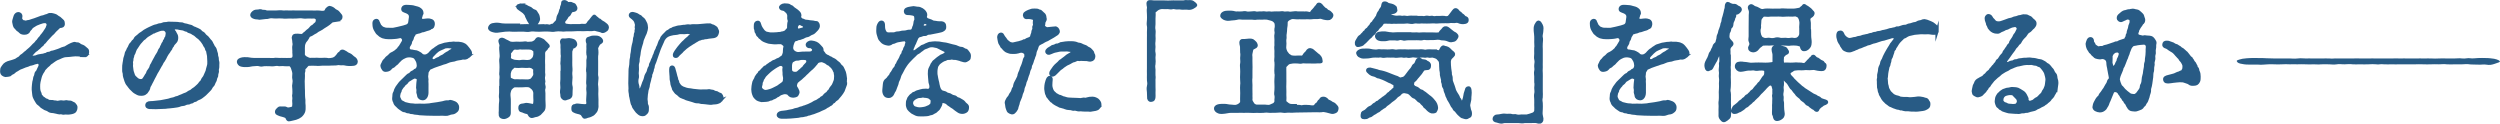 <?xml version="1.0" encoding="UTF-8"?>
<svg id="_レイヤー_1" data-name="レイヤー 1" xmlns="http://www.w3.org/2000/svg" width="239.03" height="11.82" viewBox="0 0 239.03 11.82">
  <defs>
    <style>
      .cls-1, .cls-2 {
        fill: #285b85;
      }

      .cls-2 {
        stroke: #285b85;
        stroke-miterlimit: 10;
        stroke-width: .3px;
      }
    </style>
  </defs>
  <path class="cls-2" d="M8.13,5.3c-.13-.01-.25-.02-.35-.02-.07,0-.19-.04-.36-.04-.2,0-.29-.01-.5.02-.18.02-.38.05-.53.05-.23,0-.41.07-.52.12-.12.05-.35.17-.46.2-.12.05-.26.17-.37.24-.12.11-.25.14-.32.25-.07.1-.25.2-.3.28-.11.14-.2.17-.25.3s-.13.18-.2.34c-.05.1-.12.24-.14.36-.05.17-.07.3-.1.41-.04.17-.04.35-.04.46,0,.19.01.34.04.43.02.11.1.19.12.34,0,.14.14.18.18.26.05.11.14.08.24.19.1.1.22.07.29.14.1.1.22.06.34.08.19-.02.22.06.37.04.13,0,.17.08.4.01.22-.07.35.05.58-.02.12-.04.17.02.31.02.13,0,.22,0,.33.08.08.06.18.04.26.18.05.08.13.12.11.29-.01.2-.12.37-.23.4-.2.08-.35.08-.48.1h-.05c-.08,0-.17-.01-.24-.01-.04,0-.06,0-.08.01-.04.01-.07.01-.1.01-.13,0-.2-.06-.29-.04-.04.01-.07.01-.1.01-.1,0-.17-.04-.29-.06-.16-.02-.24-.07-.38-.07-.16,0-.3-.06-.36-.11-.14-.11-.26-.11-.35-.16-.11-.06-.2-.12-.32-.2-.06-.05-.16-.18-.29-.26-.11-.07-.16-.19-.23-.3-.07-.11-.11-.19-.17-.32-.06-.12-.07-.28-.08-.36l-.04-.38c0-.1,0-.29.02-.43.02-.08.02-.3.07-.43.06-.18.02-.28.11-.42.08-.14.01-.28.17-.41.06-.05.11-.22.16-.31.06-.1.17-.32.12-.43-.05-.16-.14-.2-.24-.19-.13.02-.18.05-.3.07-.13.05-.17.08-.29.1-.24.02-.26.11-.49.16-.1.01-.31.13-.44.17-.22.06-.34.17-.43.22-.11.05-.22.12-.26.17-.06.07-.17.14-.26.17-.13.05-.14.17-.28.17-.14,0-.25.05-.31.04-.22-.05-.36-.16-.37-.32v-.13c0-.12.01-.22.08-.31.05-.07.11-.17.22-.29.04-.05.22-.14.32-.18.12-.04.26-.08.41-.12.13-.04.36-.11.44-.19.07-.07.26-.11.34-.25.04-.08.18-.12.29-.23.11-.12.2-.17.29-.24.05-.05.16-.16.28-.25.06-.05.14-.12.26-.25.08-.1.19-.2.26-.26.1-.07.16-.22.25-.28.06-.04.13-.2.23-.29.11-.08.14-.22.23-.29.08-.08.08-.12.17-.22.05-.05.08-.16.17-.26.05-.08.11-.14.14-.28.01-.06.08-.12.06-.26-.01-.13-.13-.25-.28-.26-.06,0-.24.01-.35.06-.14.05-.22.06-.36.13-.16.05-.28.14-.35.18-.1.05-.25.16-.28.22-.06.12-.19.18-.23.3-.04.13-.23.23-.4.22-.08,0-.3,0-.41-.13-.13-.17-.22-.14-.32-.28-.07-.12-.18-.14-.23-.31-.02-.11-.06-.22-.08-.37-.01-.1.1-.37.14-.54.05-.14.18-.24.3-.24.04,0,.07.01.1.02.16.08.17.19.12.4,0,.14.07.22.13.28.1.12.13.05.26.1.13.06.25-.04.37-.04.11,0,.22-.07.38-.11.14-.05.24-.06.38-.13.1-.05.24-.07.35-.13.12-.07.3-.06.43-.13.06-.04.25-.06.32-.11.08-.06.19-.07.34-.06.12.01.12.04.31.08.16.04.23.17.37.22.07.02.24.22.31.26.13.1.12.19.13.28.04.28-.2.29-.26.29-.16.01-.23.13-.34.23-.1.1-.2.17-.29.29-.07.11-.23.23-.26.26-.06.07-.16.17-.24.26-.1.12-.18.18-.24.26-.13.14-.16.23-.23.26-.13.08-.08.17-.23.25-.08.05-.14.13-.24.23-.12.07-.1.1-.23.19-.11.07-.16.1-.25.2-.1.11-.14.14-.23.26-.1.19.04.31.13.28.16-.06.2.01.42-.1.11-.06.37-.07.48-.1.19-.01.13-.05.33-.08.14-.02.1-.11.31-.11.16,0,.19-.12.38-.12.07-.01.22-.06.36-.11.1-.04.22-.06.35-.13.1-.06.19-.08.35-.13.1,0,.26-.12.33-.16.14-.07.22-.14.38-.2.16-.05.28-.14.42-.07.12.05.19-.02.3.07.11.1.22.14.37.19.07.02.24.19.32.25.12.08.13.16.13.24v.05c0,.25-.16.37-.3.36Z"/>
  <path class="cls-2" d="M20.73,7.15c0,.19-.11.22-.13.42-.02.18-.12.22-.17.41-.04.16-.18.22-.24.35-.07.16-.18.26-.26.34-.12.12-.24.25-.34.34l-.12.1c-.06.04-.19.14-.25.19-.17.12-.32.13-.4.2-.16.16-.28.07-.37.18-.08.1-.24.06-.29.11-.11.11-.28.02-.42.12-.17.11-.35.05-.52.13-.13.07-.46.11-.62.13-.3.05-.48.04-.61.06-.17.04-.35.02-.59.04-.22.01-.34.02-.5.02-.13,0-.29-.01-.42-.01h-.07c-.13,0-.35-.01-.37-.18-.02-.19.13-.28.32-.28.3,0,.54-.05.7-.06.2-.01.44-.05.65-.1.13-.04.37-.05.53-.12.16-.07.35-.06.49-.14.1-.07.29-.05.44-.16.18-.08.3-.1.43-.18.11-.05.26-.07.38-.18.17-.13.28-.11.4-.24.1-.1.22-.13.37-.28.1-.1.28-.23.36-.37.1-.16.19-.14.25-.34.04-.13.2-.24.25-.41.07-.18.13-.28.19-.43.04-.13.07-.35.12-.47.05-.14.06-.3.05-.48,0-.14-.01-.2-.02-.37,0-.08,0-.2-.05-.36-.05-.17,0-.25-.11-.35-.05-.07-.04-.22-.13-.32-.11-.13-.13-.25-.18-.31-.06-.08-.16-.25-.22-.3-.11-.1-.18-.22-.25-.25-.08-.04-.14-.11-.29-.24-.11-.11-.17-.1-.25-.16-.11-.08-.16-.11-.25-.14s-.22-.06-.26-.12c-.04-.06-.22-.06-.28-.1-.17-.11-.26-.07-.47-.12-.2-.05-.26-.06-.44-.06-.14,0-.29.13-.16.31.08.07.1.13.14.22.06.11.13.19.14.36.01.14-.02.34-.11.43l-.18.2c-.11.1-.06.16-.16.25-.12.12-.08.22-.16.29-.12.12-.1.17-.18.26-.11.13-.14.2-.24.37-.07.14-.13.29-.25.46-.13.14-.14.24-.19.32s-.16.25-.19.32c-.05.1-.14.23-.18.32-.05.08-.16.25-.18.32-.06.16-.14.24-.18.34-.07.14-.11.24-.17.34-.08.13-.1.2-.17.33-.04.07-.11.14-.14.34-.04.16-.1.17-.14.26-.05.11-.08.11-.16.18-.1.1-.24.13-.4.13-.11,0-.22,0-.37-.08-.1-.06-.26-.13-.35-.22-.05-.05-.22-.2-.29-.28-.11-.11-.14-.2-.23-.3-.12-.13-.17-.24-.22-.38l-.13-.41c-.05-.14-.01-.3-.07-.43-.02-.06-.02-.12-.02-.19v-.24c0-.1,0-.31.04-.46.04-.13.04-.28.07-.43.04-.16.1-.26.12-.42.02-.19.12-.23.17-.4.02-.1.12-.16.19-.38.05-.17.2-.22.25-.35.04-.1.19-.13.26-.32.04-.11.17-.18.31-.3.12-.12.18-.17.34-.26.14-.08.2-.17.35-.24.12-.06.22-.13.38-.2l.4-.18c.12-.06.31-.06.42-.13.1-.06.28-.01.42-.1.16-.08.3-.02.44-.07.06-.02.12-.02.18-.02.08,0,.16.01.22.01h.12c.11,0,.24.01.37.01.18,0,.29.06.43.04.13-.02.23.1.42.11.12.01.31.1.43.11.16.02.26.14.35.17.16.04.25.12.35.14.17.07.26.13.35.25.07.08.23.11.31.24.08.14.18.18.29.28.05.04.17.24.25.31.14.12.14.2.22.34.11.16.08.23.23.37.07.08.11.34.14.41.07.13.04.29.07.37.08.17.04.34.07.43.02.07.04.14.04.2,0,.07-.01.13-.01.2v.16c.01.13-.06.24-.04.35.04.18-.05.28-.07.42ZM15.59,2.78c-.17,0-.24.02-.41.08-.12.04-.2.08-.26.1-.16.04-.17.11-.25.11-.18.01-.16.12-.24.13-.07.01-.18.12-.24.14-.12.05-.17.1-.23.16-.1.06-.11.14-.22.19-.12.07-.14.14-.25.25-.13.13-.17.19-.24.29-.08.1-.13.22-.19.29-.08.1-.13.17-.18.32-.07.17-.07.25-.13.32-.08.11-.04.19-.11.35-.06.14,0,.19-.06.35-.04.1.02.22-.01.37-.02.12.04.32.04.44.01.19.1.34.14.5.05.17.18.25.28.35.12.13.29.19.42.19.08,0,.22,0,.32-.16.08-.12.16-.23.2-.32.04-.1.12-.1.16-.29.02-.11.13-.19.19-.31.04-.08.1-.12.12-.25.04-.19.11-.17.2-.41.07-.17.17-.28.24-.44.05-.1.11-.22.24-.41.1-.14.12-.33.22-.43.1-.1.08-.19.14-.28.1-.14.05-.18.16-.3.1-.11.05-.2.13-.26.11-.08.02-.14.13-.26.06-.05.05-.14.08-.29.04-.18-.02-.28-.06-.34-.04-.07-.19-.19-.34-.19Z"/>
  <path class="cls-2" d="M31.81,1.98c-.07.01-.23.14-.28.2-.05.06-.14.1-.3.22-.16.11-.19.11-.32.2s-.24.18-.31.2c-.16.08-.28.14-.32.19-.06.07-.25.13-.32.19-.1.08-.29.18-.35.19-.1.02-.17.16-.2.24-.05.1-.17.26-.23.32-.06.07-.08.12-.14.29-.05.16-.02.28-.04.41-.01.17.02.38,0,.58-.01.08.12.26.23.31.07.04.32.18.44.16.13-.02.25.01.4,0,.17-.01.26-.02.4,0,.11.01.29,0,.38,0,.11-.01.3-.01.37,0,.24.06.48.01.6-.02.07-.02.22-.08.3-.17s.11-.1.18-.2c.05-.08.12-.18.18-.2.12-.05.1-.17.19-.19.14-.04.2.04.28.07.06.02.17.1.22.14.05.04.14.08.26.13.13.05.28.25.4.31.11.06.23.2.23.35,0,.16-.14.23-.24.24-.17.01-.36.04-.47.02-.13-.01-.3-.02-.38-.05-.13-.04-.37,0-.46-.02-.16-.05-.29.02-.44.02-.26-.01-.44.02-.65.02h-.62c-.17.01-.38.04-.61.01-.19-.01-.44,0-.65,0-.14,0-.23.13-.36.29-.12.11-.14.11-.13.28.01.12-.05.2-.05.28.01.13.01.38,0,.49-.02.22-.02.36-.01.5.02.19-.01.29.01.46.02.13,0,.29.01.47.01.2,0,.34.02.47.04.22.01.31.02.47.01.16.04.35.02.59-.01.23-.1.36-.18.47-.12.16-.22.22-.37.3s-.34.13-.49.16c-.17.02-.42.13-.49.06-.12-.12-.06-.22-.22-.3-.07-.04-.31-.11-.4-.13-.14-.02-.28-.11-.36-.13-.14-.05-.13-.16-.11-.26.01-.06.16-.18.2-.23.07-.07.16-.06.34-.05.1,0,.3-.02.38.04.12.08.2.06.32.04.18-.04.23-.04.34-.11.07-.05.05-.22.07-.36.01-.12-.04-.3,0-.47.02-.2-.06-.29,0-.48.02-.13,0-.33,0-.47,0-.22-.05-.28,0-.48.02-.19.05-.28,0-.5-.04-.14,0-.32,0-.5,0-.14-.07-.36-.14-.56-.04-.12-.17-.3-.28-.3-.2,0-.32.02-.5,0-.13-.04-.29.01-.48,0-.22-.05-.38-.02-.49,0-.19.04-.32-.01-.48,0-.18.01-.35-.02-.48,0-.17.04-.28.06-.48,0-.14-.05-.31,0-.48,0-.23,0-.43.08-.61.08-.22.01-.36.02-.62-.04-.13-.02-.25-.19-.26-.28-.01-.12.02-.2.26-.28.14-.05.47-.06.62-.04.24.04.43.07.61.07h1.44c.16,0,.37.02.48,0,.13-.04.3,0,.49,0s.32-.01.48,0c.16.01.35,0,.5,0,.2,0,.36-.02.42-.22.05-.16-.02-.43,0-.59.01-.13-.04-.38,0-.5.06-.2-.01-.26-.01-.47,0-.18-.1-.28-.01-.44.06-.12.24-.1.4-.1s.23.04.42.02c.08,0,.18-.17.25-.2s.12-.11.25-.22c.1-.07.22-.16.26-.22.06-.06.14-.2.25-.23.07-.02.14-.14.29-.25.13-.08.16-.31.14-.43-.01-.12-.22-.24-.35-.22-.1.01-.25.01-.36,0-.28-.01-.43.04-.65,0-.18-.04-.43-.02-.65,0-.25.02-.42,0-.65,0-.22,0-.49.04-.64,0-.22-.02-.44-.01-.65,0-.22.01-.47-.06-.64,0-.14.05-.24.05-.35.05l-.35.04c-.14.01-.25.05-.35.01-.06-.02-.2,0-.36-.05-.23-.07-.29-.17-.26-.28.02-.07.1-.19.26-.28.12-.06.29-.04.36-.05.14-.05.25-.04.35.01.07.04.3,0,.35.04.06.05.17.04.35.04h.66c.2,0,.38-.05.66,0,.23,0,.41-.01.66,0,.19.01.42-.02.67,0,.24.02.44-.01.66,0,.22.01.41,0,.67,0,.17.02.46,0,.66,0,.24,0,.44.08.68,0,.08-.02.13-.19.18-.26.04-.05.2-.18.26-.18.1.01.22.07.29.11.12.06.19.2.36.25.13.05.25.23.31.3.08.1.13.13.13.25,0,.17-.11.26-.34.29l-.49.06Z"/>
  <path class="cls-2" d="M44.77,5.41c-.14.12-.34.16-.41.14-.12-.02-.19.01-.3.04-.18.04-.25.02-.42.07-.16.07-.3.1-.43.11-.17.02-.3.07-.41.12-.12.06-.29.12-.41.14-.11.02-.23.1-.41.14-.08.02-.3.11-.4.14-.13.05-.2.07-.26.11-.12.06-.17.06-.25.11-.1.05-.07.11-.18.25-.11.17-.05.24-.08.35-.07.25.05.4,0,.64.02.18.01.35.01.55v.42c.01.18-.01.38-.11.53-.11.17-.24.17-.31.17-.18-.01-.35-.1-.37-.31-.02-.19-.1-.24-.07-.43.04-.14-.06-.26-.02-.47,0-.07,0-.13.01-.19.02-.11.01-.24.04-.37.08-.23-.28-.35-.43-.29-.14.06-.24.13-.35.2-.13.1-.22.1-.28.22-.07.14-.28.23-.31.31-.05.1-.13.14-.17.2-.1.17-.18.25-.18.31,0,.12-.08.17-.11.29-.04.18-.05.25-.05.31.01.17.1.26.16.41.04.1.28.17.37.24.08.06.24.06.42.12.12.04.26.04.43.05.13.02.25.04.43.02.13,0,.26-.01.43,0,.11.01.29.01.44-.01.13-.02.26,0,.43-.05.1-.02.3-.05.43-.06.1,0,.28-.05.43-.07.18-.02.35-.07.49-.11.12-.04.3.01.4-.04.12-.06.35.06.5.11.11.04.28.22.28.41,0,.14-.01.26-.11.35-.07.06-.2.17-.32.19-.13.02-.23.02-.41.1-.07.04-.19.05-.31.05-.06,0-.11-.01-.16-.01-.12-.02-.29,0-.4,0h-.58c-.16,0-.31-.01-.49-.01h-.1c-.08,0-.24-.02-.37-.02-.16,0-.26-.01-.37-.02-.16-.02-.2-.05-.38-.05-.14,0-.25-.07-.36-.06-.16.01-.2-.08-.34-.07-.14.01-.25-.1-.31-.1-.17,0-.26-.07-.42-.19-.14-.1-.2-.13-.34-.29-.17-.14-.22-.25-.24-.36-.1-.17-.11-.28-.08-.5.02-.19,0-.26.07-.38.1-.16.05-.23.17-.41.08-.17.14-.2.25-.37.05-.08.17-.23.28-.32.13-.11.22-.22.36-.35.14-.12.22-.25.38-.3.1-.02.13-.18.29-.23.2-.06.16-.16.32-.2.13-.04.23-.28.22-.44-.01-.13-.04-.34-.12-.47-.07-.11-.12-.23-.22-.31-.1-.08-.29-.12-.4-.13-.17-.02-.38.01-.5.06-.17.07-.35.17-.44.25-.13.12-.24.23-.28.28-.1.14-.17.17-.25.23-.11.08-.14.17-.24.2-.14.05-.19.13-.24.19-.08.11-.25.16-.42.17-.11,0-.16-.01-.24-.12-.05-.05-.1-.19-.12-.25-.05-.13.06-.19.13-.4.07-.18.18-.19.25-.32.08-.13.24-.19.34-.31.11-.14.23-.2.36-.25.11-.06.14-.08.22-.14.1-.07.16-.16.2-.18.11-.06.1-.17.18-.22.06-.04.08-.1.16-.23.02-.06.13-.19.18-.3.06-.13.08-.25-.06-.41-.14-.14-.23-.1-.46-.05-.17.04-.53.05-.67.06-.14.01-.26-.01-.31-.01-.22,0-.24-.04-.34-.05-.14-.02-.18-.07-.29-.12-.11-.05-.11-.1-.25-.2-.12-.08-.12-.14-.23-.3-.11-.16-.16-.34-.17-.48-.01-.07-.01-.13-.01-.19,0-.13.02-.23.14-.28.11-.05.23-.02.25.13.05.13.11.26.16.35.12.13.22.23.29.25.12.05.24.1.41.1.19.01.32.01.52.01.12,0,.33-.07.53-.1.19-.04.32-.07.53-.13.2-.08.38-.08.5-.23.08-.11.11-.24.11-.36,0-.13.06-.26.05-.42-.01-.25-.18-.36-.37-.44-.23-.1-.43-.1-.35-.36.05-.13.19-.16.34-.16.08,0,.17.01.23.01.19.02.36.01.54.08.2.05.38.08.52.2.11.08.17.18.18.29.05.13-.06.17-.06.24-.01.11-.08.18-.08.34,0,.13.11.2.32.18.18-.02.29-.04.4-.04s.16,0,.35.07c.1.04.18.18.16.35-.04.2-.06.3-.24.32-.1.12-.3.14-.42.18-.13.04-.17.07-.29.1-.11.01-.14.01-.29.08-.1.06-.18.04-.29.08-.12.06-.24.04-.28.14-.06.17-.16.2-.18.35-.04.24-.17.28-.18.41-.01.19-.11.26-.18.4-.14.29.05.49.22.49.16,0,.17.04.31.05.18.01.26.04.37.1.11.06.26.14.32.22.05.06.18.11.3.11.17,0,.26-.06.34-.11.1-.06.17-.14.26-.25.08-.08.17-.19.34-.28.1-.08.19-.16.31-.22.14-.11.24-.14.4-.18.11-.02.24-.1.41-.11.14-.01.32-.07.43-.06.17.01.24-.06.43-.01.12.01.32-.02.47.02.18.01.36.1.43.14.12.08.24.23.34.36.11.14.23.3.23.42v.02c-.02.17-.11.23-.22.31ZM42.99,4.46c-.14-.02-.23.01-.34.01-.1,0-.19.05-.29.1-.14.05-.24.11-.32.14-.13.06-.2.11-.29.19-.12.11-.17.14-.25.24-.1.11-.23.22-.25.28-.13.26.07.44.3.37.08-.02.17-.12.32-.17.22-.06.17-.13.4-.22.16-.04.3-.22.48-.31.18-.07.24-.16.3-.19.18-.1.32-.14.26-.28-.06-.13-.1-.13-.32-.17Z"/>
  <path class="cls-2" d="M49.47,2.46c.23,0,.4.02.6,0,.18-.02.42,0,.6,0,.25.01.43,0,.6,0,.22.01.36.02.6,0,.17-.02.2.05.41,0,.07-.01.29.1.4,0,.08-.07.17.01.3-.12.07-.1.17-.18.23-.24.11-.12.11-.19.14-.37.01-.13.06-.22.14-.37.05-.08.07-.17.1-.29.01-.13.1-.19.1-.29-.01-.11.04-.16.08-.29.06-.14-.01-.29.1-.32.12-.04.25,0,.37.13.11.12.26-.05.46.08.06.04.22.05.25.13.04.13.11.17.11.28,0,.25-.35.18-.43.26-.16.14-.14.32-.3.41-.12.06-.13.17-.19.25-.05.08-.18.25-.23.3-.04.05-.04.18.04.3.07.12.24.11.44.14.17.02.28,0,.38,0,.25.02.43-.01.66,0,.24-.06.49.02.62-.04.1-.05.17-.13.19-.18.05-.08.1-.17.18-.23.05-.02.07-.1.18-.22.06-.1.1-.11.19-.22.06-.07.11.1.29.2.1.07.06.12.19.14.08.01.14.13.22.17.18.1.3.17.43.29.1.08.2.2.13.37-.04.1-.11.16-.25.23-.13.06-.2.08-.32,0-.07-.04-.31-.08-.37-.1-.17-.05-.23-.07-.32-.06-.24.05-.46.02-.62.02-.24.01-.46.02-.62.01-.18-.02-.44,0-.62.01-.16.01-.42.02-.61.01-.26-.01-.46.05-.61.01-.23-.02-.47-.02-.61.01-.16.05-.46.02-.61,0-.23-.01-.41-.01-.6,0-.14.01-.36.02-.6.01-.2-.01-.4-.05-.61,0-.24.06-.38,0-.59,0h-.6c-.25,0-.44.02-.6,0-.2-.04-.41.01-.59,0-.19.01-.43.07-.61.08-.25.05-.38.02-.62-.05-.2-.06-.29-.2-.26-.26.02-.07.1-.24.26-.28.2-.04.37-.07.62-.04.22.04.37.07.61.07h1.2ZM47.89,8.31c0-.19.01-.37,0-.55-.01-.17.05-.34.01-.54-.05-.14.01-.34,0-.55,0-.13.02-.32,0-.54-.01-.18-.04-.41,0-.55.05-.18.01-.41,0-.6-.01-.23-.05-.38,0-.59.04-.2-.24-.53,0-.62.18-.07.34.1.49.16.18.07.3.18.43.2.18.04.43,0,.58,0,.17.01.41.02.58,0,.16-.01.28-.05.38,0,.08.05.28-.01.38,0,.17.02.36-.1.46-.18s.11-.24.28-.25c.07,0,.14.04.26.08.05.01.23.11.29.2.12.14.19.16.25.25.04.05.22.17.1.23-.11.05-.11.2-.24.29-.11.07-.17.24-.17.34,0,.11.01.37,0,.53,0,.08-.02.32,0,.41.02.07-.01.23,0,.41,0,.12.01.23,0,.41-.01.18.04.24.01.41-.04.13-.02.34,0,.41.06.14-.05.25,0,.41.05.19.06.26.01.42-.04.13.01.22.01.41v.62s.02.53.02.53c0,.24-.02.41-.12.5-.11.1-.22.25-.3.32-.1.07-.25.16-.41.17-.11,0-.29.14-.44.06-.11-.06-.12-.17-.22-.29-.06-.08-.25-.07-.37-.13-.11-.05-.24-.11-.34-.12-.06,0-.13-.16-.11-.28.01-.13.02-.19.18-.23.07-.01.22-.02.3-.05.2-.07.46.04.65.06.25.06.28-.07.3-.29.01-.12.02-.25,0-.42,0-.19-.01-.29,0-.43.01-.2-.11-.4-.19-.48-.11-.11-.28-.24-.37-.25-.25-.05-.42,0-.66,0-.16,0-.46.01-.67,0-.16-.01-.26.11-.37.2-.14.13-.17.3-.19.38-.07.23-.01.5,0,.7.01.25,0,.48,0,.67v.67c-.01.18-.07.23-.2.31-.13.08-.28.12-.37.1-.11-.02-.26-.06-.28-.19-.02-.28-.01-.32,0-.43.01-.18-.01-.44.01-.66.01-.14.05-.34.02-.54-.05-.19,0-.36,0-.55v-.54ZM50.58,6.33c-.18.04-.52,0-.66,0-.26.01-.43.04-.67,0-.14-.04-.25.13-.37.23-.11.11-.17.32-.19.43-.02.14,0,.29,0,.41s.08.18.19.22c.06.02.22.12.37.11.23-.02.44.02.67,0,.2-.01.44.04.66,0,.17-.05.24-.05.37-.23.12-.16.19-.26.19-.43,0-.07-.04-.26,0-.41.02-.08-.08-.11-.19-.22-.06-.06-.28-.12-.37-.11ZM50.97,4.69c-.07-.06-.26-.1-.35-.1-.18,0-.46-.02-.64,0-.16.01-.23-.04-.36,0-.18.04-.29.01-.37,0-.08-.01-.25.07-.32.19-.1.17-.23.22-.22.36.01.08.02.26-.01.4-.01.06.08.17.18.22.1.04.28.11.37.11.19.01.41.06.67,0,.24-.02.46.05.66,0,.12-.02.19-.02.37-.2.16-.16.14-.23.19-.4.02-.1,0-.23,0-.37,0-.1-.06-.11-.18-.2ZM49.71.49c.07-.05.19.05.35.05s.26.07.4.16c.11.06.25.08.34.18.07.08.16.13.28.17.12.02.17.12.22.22.04.08.12.16.14.26.01.08.05.18.05.3,0,.1-.08.19-.13.31-.06.14-.23.14-.32.17-.16.06-.31-.02-.36-.13-.05-.13-.17-.25-.19-.34-.05-.14-.14-.24-.16-.36-.04-.13-.13-.2-.22-.31-.06-.07-.28-.2-.4-.29-.13-.1-.24-.14-.2-.28.01-.07.12-.05.22-.11ZM53.75,6.92c0-.24.01-.37,0-.65-.06-.28.02-.4,0-.66.01-.19.04-.26,0-.43-.02-.12.01-.26,0-.42-.01-.18-.02-.31-.01-.43.01-.2-.1-.31-.02-.46.02-.06.11-.06.28-.04.07.01.3-.04.41-.04.12,0,.32.06.38.08.1.04.23.14.25.34.02.18-.18.28-.28.3-.05.01-.19.34-.19.42-.01.2,0,.5,0,.7,0,.25-.01.44,0,.65.01.19.04.4,0,.65-.02.24.05.42.01.65-.02.22-.04.47.01.66.04.11.02.26.01.41-.01.17,0,.35-.01.43-.01.16-.14.26-.25.28-.19.04-.3.14-.4.08-.28-.17-.19-.32-.22-.43-.06-.24-.01-.42,0-.52.01-.13.01-.19,0-.26-.02-.14-.02-.43.01-.65v-.66ZM57.08,10.14c0,.14-.07.42-.12.48-.1.11-.19.25-.29.31-.12.07-.31.16-.41.17-.16.02-.35.18-.44.06-.1-.12-.13-.24-.22-.29-.13-.08-.28-.11-.38-.13-.1-.02-.26-.08-.34-.13-.1-.06-.1-.08-.1-.28,0-.14.04-.23.18-.23.06,0,.14-.08.3-.05.13.02.2.02.34.04.1.01.18.02.31.02.24,0,.3-.1.3-.29-.04-.22,0-.43,0-.58,0-.13.04-.35,0-.58-.04-.18.04-.44,0-.58-.04-.16,0-.36,0-.58s.02-.43,0-.58c-.05-.14-.02-.34,0-.58.02-.19-.01-.41,0-.58.05-.24.07-.37,0-.58-.02-.07,0-.29,0-.36,0-.1.02-.24,0-.37-.01-.16.04-.22-.01-.36-.04-.07-.08-.3-.01-.37.05-.05.17-.06.28-.11.1-.05.25-.07.4-.06.16.01.24-.01.4.07.14.08.23.18.25.29.02.14-.24.19-.29.3-.02.06-.2.3-.19.43.04.24.04.53,0,.71-.01.19,0,.37,0,.48v.97c0,.2-.02.37.01.48.05.16.01.28,0,.48-.01.14-.04.34,0,.49.02.11.01.4.01.48-.01.2-.01.31,0,.48.01.23.02.41.01.58v.31Z"/>
  <path class="cls-2" d="M63.83,3.37c-.16.11-.24.18-.3.26-.1.12-.16.25-.19.35-.05.13-.16.34-.22.49-.06.16-.16.36-.18.47-.04.12-.11.3-.17.48-.07.18-.12.37-.16.47-.08.19-.16.36-.16.48,0,.14-.08.17-.08.29,0,.14-.07.18-.08.29,0,.07-.11.12-.08.29.01.08-.06.13-.08.29-.01.1-.04.17-.07.29-.01.07-.07.2-.07.29,0,.23-.14.44-.14.59,0,.13-.06.28-.06.43,0,.19-.04.29-.02.43.05.3,0,.35.06.47.1.19.05.25.06.43,0,.13-.01.23-.12.34s-.17.16-.29.16h-.07c-.16,0-.26-.07-.37-.17-.11-.1-.17-.14-.24-.26-.06-.08-.12-.16-.2-.28-.06-.1-.04-.19-.13-.3-.02-.07-.06-.17-.08-.31-.04-.16-.05-.28-.07-.34-.02-.06-.05-.2-.05-.34,0-.05-.04-.14-.04-.26v-.07c.01-.06.01-.11.01-.17,0-.16-.02-.34-.02-.49,0-.23.01-.36.01-.53,0-.11.01-.4.01-.52v-.11c0-.14.01-.28.04-.41.02-.11.05-.28.05-.52,0-.22.06-.29.07-.5-.01-.18.06-.3.07-.52.01-.17.05-.36.08-.52.05-.19.1-.35.11-.5.01-.14.01-.22.07-.35.02-.06,0-.24.07-.36.05-.12-.01-.18.04-.31.05-.08-.04-.19,0-.31.04-.1.01-.25-.06-.43-.05-.13-.14-.24-.26-.34-.13-.11-.34-.2-.22-.38.04-.05.08-.07.16-.07.11,0,.24.06.34.08.16.04.23.16.34.18.1.02.16.16.24.2.17.1.25.28.31.41.1.14.11.38.12.5,0,.13-.04.23-.08.37-.05.22-.13.28-.19.47-.05.13-.16.34-.17.48-.01.13-.12.36-.14.49-.05.2-.1.35-.11.49-.01.18-.05.38-.08.5-.05.19-.01.41-.06.52-.06.14-.05.36-.04.5.02.19-.02.36-.02.52,0,.13.06.35,0,.5-.04.1-.06.42.04.67.04.11.02.25.05.31.02.07.07.22.13.22.08,0,.13-.11.18-.2.06-.11.14-.33.19-.49.02-.11.14-.28.19-.5.02-.13.07-.31.19-.49.11-.14.1-.31.18-.49.07-.11.12-.18.12-.3,0-.11.06-.14.12-.29.06-.11.06-.23.12-.3.08-.14.07-.16.11-.29.06-.13.1-.17.12-.3.01-.06.08-.2.13-.29.07-.1.04-.18.12-.29.08-.12.08-.22.12-.3s.07-.25.17-.35c.06-.06.04-.2.16-.31.07-.07.14-.18.26-.28.13-.1.11-.17.29-.24.12-.05.19-.17.29-.18.12-.01.14-.11.28-.12.14-.02.3-.12.55-.12.19-.01.31-.07.43-.05.14-.01.3-.07.43-.04.13.05.24-.04.44-.02.1,0,.26.01.43,0,.22-.01.34-.04.56-.05.19,0,.29-.04.38-.02.13.01.2-.04.29.04.05.05.19.04.29.12.07.06.22.12.23.2.01.07.11.22.1.28-.02.11-.04.23-.13.35-.06.07-.23.13-.35.13-.17.01-.22.04-.34.04-.1,0-.17.05-.32.05-.14,0-.25.07-.3.06-.11-.02-.2.07-.3.08-.12.02-.16.08-.26.13-.14.06-.17.11-.26.16-.16.07-.18.12-.31.19-.19.1-.23.16-.34.23-.13.08-.17.14-.29.24-.16.13-.22.2-.26.26-.16.16-.26.22-.32.3-.08.12-.17.18-.29.13-.1-.04-.06-.19-.01-.29.05-.08.12-.22.23-.35.07-.08.16-.24.3-.38.12-.12.12-.16.25-.28.08-.07.16-.13.26-.25.06-.07.17-.14.24-.2.11-.1.12-.16.23-.2.08-.04.11-.1.1-.19-.01-.11-.16-.1-.23-.12-.13-.05-.32-.01-.49,0-.18.01-.38-.04-.54.02-.19.07-.41.05-.53.08-.13.04-.34.06-.47.14ZM68.94,9.6c-.05.06-.16.11-.25.16-.2.1-.47.06-.6.1s-.3-.01-.41-.01c-.13-.01-.34-.05-.46-.05-.25.01-.31-.08-.49-.07-.26.01-.3-.06-.5-.11-.19-.04-.31-.11-.48-.14-.19-.04-.23-.12-.41-.16-.16-.05-.31-.12-.41-.24-.12-.14-.28-.18-.36-.32-.07-.13-.18-.18-.2-.37-.04-.12-.13-.32-.13-.43,0-.17-.08-.32-.07-.5.01-.18-.04-.43-.04-.65,0-.25-.01-.4.14-.4.07,0,.14.04.19.3.04.17.12.37.13.47.02.16.1.28.1.38,0,.13.1.17.11.32,0,.06.04.12.13.25.06.08.13.16.18.18.1.05.08.08.24.13.17.06.31.12.44.13.16,0,.31.05.47.07.16.02.28.02.48.05.17.02.26.02.47.01.32-.01.35.02.5-.02.1-.04.24.05.38.04.11-.01.18.13.38.13.1,0,.14.11.37.17.11.02.19.24.19.34,0,.11-.05.17-.11.25Z"/>
  <path class="cls-2" d="M80.85,7.95c0,.07-.01.14-.05.22-.08.17-.12.37-.18.49-.07.14-.2.32-.29.43-.07.1-.13.14-.17.2-.07.12-.12.14-.18.19-.08.06-.14.08-.2.17-.06.12-.17.08-.22.17-.05.1-.14.17-.24.2l-.14.1c-.19.07-.25.18-.42.24-.22.08-.3.14-.48.22-.13.06-.2.06-.32.12-.13.05-.23.1-.35.12-.11.02-.17.08-.36.1-.08,0-.07.07-.26.08-.13.01-.17.06-.34.06-.16,0-.25.06-.46.07-.31.02-.46.05-.55.05-.12,0-.29.02-.41.02h-.53c-.1,0-.3-.06-.29-.22.01-.08.08-.19.31-.23.22-.04.4-.02.72-.11.14-.04.37-.04.5-.12.06-.04.34-.05.5-.14.07-.05.24-.05.35-.11.08-.05.19-.04.31-.11.07-.04.17-.04.32-.13.13-.08.22-.08.38-.2.16-.11.22-.08.4-.2.08-.06.12-.1.22-.14.1-.05.08-.12.2-.16.08-.02.11-.06.2-.17.07-.08.11-.13.19-.18.1-.06.13-.07.19-.19.04-.07.11-.08.17-.19.06-.17.17-.25.28-.41.08-.12.1-.23.19-.44.05-.08.05-.29.06-.46.01-.11-.04-.23-.04-.32,0-.16-.1-.19-.11-.28-.02-.11-.13-.18-.16-.25-.02-.08-.13-.1-.2-.2-.1-.14-.22-.1-.34-.23-.06-.07-.25-.14-.35-.18-.11-.05-.23-.04-.32-.01-.13.02-.24.08-.28.14-.04.07-.08.12-.14.18-.05.05-.12.13-.17.2-.14.16-.2.2-.31.29-.13.1-.24.24-.3.29-.1.07-.25.24-.3.29-.12.11-.22.18-.31.28-.18.14-.32.25-.4.33-.06.07-.17.38-.1.49.08.12.19.34.22.43.04.14-.05.22-.08.31-.04.1-.26.14-.32.14-.2.01-.35-.04-.46-.19-.07-.11-.18-.12-.31-.14-.19-.02-.32.05-.48.1-.12.04-.17.13-.24.16-.12.04-.17.07-.24.14-.11.08-.24.1-.3.14-.12.11-.22.05-.31.11s-.16.06-.31.08c-.1.01-.25.01-.31.02-.12.04-.3-.06-.41-.08-.13-.04-.23-.16-.3-.23-.1-.11-.12-.18-.18-.35-.02-.08-.06-.22-.06-.41s.04-.42.07-.56c.01-.11.04-.16.1-.28.06-.12.11-.16.12-.24.01-.07.1-.16.14-.24.07-.12.16-.13.18-.23.02-.11.11-.08.19-.19.06-.08.11-.13.22-.23.08-.07.08-.14.23-.18.11-.02.12-.13.24-.18.11-.05.14-.12.24-.16.13-.05.16-.13.26-.16.16-.04.22-.08.34-.16.13-.07.22-.06.28-.13.08-.1.23-.1.3-.26.04-.07.06-.13.1-.28.02-.07.01-.41.05-.52.02-.06.05-.17-.08-.29-.14-.11-.17-.14-.26-.17-.12-.01-.41-.01-.5.01-.2.02-.42-.04-.55-.04-.16,0-.36-.1-.47-.13-.17-.06-.32-.16-.4-.26-.04-.06-.14-.06-.19-.18-.02-.06-.16-.1-.18-.22-.04-.19-.14-.2-.13-.3.01-.18-.08-.19-.06-.36.01-.12-.05-.42.2-.47.1-.02.16.02.2.19.05.18.11.31.19.42.07.08.12.19.19.26.1.1.22.17.3.18.11.01.24.07.4.07.18,0,.38,0,.6-.02.19-.04.3,0,.46-.07.08,0,.35-.07.42-.18.08-.12.24-.19.22-.34-.01-.08.02-.26.02-.38,0-.14.1-.2.02-.38-.04-.08-.02-.25-.02-.35,0-.17-.05-.22-.1-.32-.05-.12-.16-.13-.22-.22-.07-.11-.25-.1-.35-.14-.07-.04-.11-.07-.12-.12-.02-.12.17-.25.38-.26.1,0,.17.01.32.02.14.01.18.11.3.14.1.02.13.11.24.19.06.05.12.08.29.2.12.08.12.12.2.18.07.06.16.24.1.37-.06.13.08.23.16.3.1.1.13.02.26.11.1.06.2.05.37.07.08.01.2.05.36.05.19,0,.26.07.43.06.14-.01.22.23.2.36-.01.12-.13.28-.24.38l-.16.16c-.1.1-.19.11-.3.16-.14.06-.22.18-.42.2-.16.02-.18.08-.37.16-.06-.01-.25.11-.37.11-.14,0-.19.1-.31.1s-.22.16-.26.26c-.07.17-.11.34-.12.47-.02.19.08.36.19.44.11.1.35.19.5.16.23-.04.48-.04.64-.04h.38c.25-.02.34-.1.38-.24.04-.1,0-.19-.06-.24s-.12-.16-.31-.14c-.13.01-.23-.08-.23-.18,0-.08.08-.18.25-.24.19-.06.6.07.71.16.16.12.28.28.37.37.14.13.05.31.12.38.13.12.16.24.24.3.2.17.31.14.38.22s.13.04.18.08c.08.08.19.11.34.19.13.08.19.18.35.28.13.07.17.25.29.32.12.07.16.23.23.36.07.12.13.32.14.41.02.14.06.36.06.41,0,.02-.01.05-.01.07-.01.07-.01.23-.01.32ZM74.97,6.47c.01-.07-.02-.2-.13-.26-.12-.07-.17-.06-.25-.05-.14.01-.2.1-.32.14-.13.07-.31.2-.37.24-.13.08-.24.18-.37.29-.13.11-.22.22-.32.31-.16.14-.19.29-.25.35-.12.12-.05.17-.13.29-.1.13-.02.2-.1.41-.06.18-.01.31.13.42.1.08.2.14.36.14.11,0,.3-.06.47-.11.13-.04.19-.08.26-.11.08-.02.12-.08.28-.14.12-.05.22-.11.32-.2.14-.11.28-.18.33-.24.14-.12.12-.28.14-.43.02-.16-.07-.29-.05-.56.01-.11-.05-.28,0-.48ZM77.11,5.62c-.18-.05-.3-.04-.46-.04-.19,0-.26.08-.46.07-.13-.01-.25.05-.43.16-.14.08-.17.32-.18.41-.02.16.01.25,0,.38-.02.2.08.35.28.4.17.04.36.01.44-.06.07-.07.1-.1.2-.18.14-.05.16-.18.2-.19.13-.02.2-.24.3-.32.17-.16.26-.26.24-.41-.02-.14-.07-.2-.14-.22ZM76.59,2.83c.28-.07.34-.13.34-.26,0-.08-.07-.17-.16-.2-.08-.04-.18-.07-.25-.13-.05-.02-.14.01-.24.07-.06.05-.13.18-.14.28-.01.1.05.23.1.26.14.1.19.02.36-.01Z"/>
  <path class="cls-2" d="M92.13,5.79l-.25-.07c-.14-.07-.23-.06-.37-.11-.17-.06-.35-.01-.43-.05-.12-.05-.23.04-.36.02-.23-.01-.25.07-.36.1-.11.02-.19.06-.34.16-.14.11-.2.13-.29.23-.11.14-.18.25-.2.37-.04.17-.05.32-.05.43,0,.16,0,.3.04.42.02.12.05.31.08.41.05.14.06.28.08.37.04.12.06.31.1.37.04.17.23.35.32.36.2.04.3.08.41.17.1.07.29.05.43.17.18.14.34.07.46.2.12.14.28.1.42.22.1.07.26.13.35.25.06.12.17.16.25.25.1.1.08.17.08.26-.01.16-.08.28-.14.31-.06.04-.19.11-.34.11-.16,0-.28-.04-.38-.11-.14-.1-.26-.17-.34-.24-.13-.14-.3-.19-.42-.3-.06-.06-.18-.1-.24-.17-.1-.11-.2-.16-.36-.2-.16-.05-.32.02-.32.13,0,.19-.1.29-.17.44-.07.17-.18.19-.26.29-.1.12-.19.11-.31.2-.12.1-.28.08-.35.12-.16.07-.25.05-.37.07-.05.01-.12.01-.23.01h-.24c-.13,0-.31,0-.44-.06-.11-.07-.2-.08-.37-.19-.18-.13-.26-.23-.34-.32-.07-.1-.14-.33-.12-.47.02-.16-.01-.23.05-.33.07-.13.05-.2.13-.28.1-.11.13-.19.24-.25.12-.06.11-.14.23-.16.12-.01.16-.1.3-.14.06-.02.18-.04.35-.1.1-.04.23-.04.41-.05.19-.02.24.06.38-.02.1-.06.17-.14.16-.37-.01-.23-.1-.29-.1-.52,0-.14-.05-.41-.05-.65,0-.23,0-.4.1-.58.06-.12.1-.18.12-.25.02-.1.11-.16.14-.23.06-.12.11-.13.19-.2.06-.06.18-.16.22-.19.08-.08.2-.13.24-.17.06-.06.16-.12.25-.14.08-.02.36-.17.35-.28-.02-.23-.14-.2-.29-.29-.1-.06-.28-.14-.37-.19-.12-.06-.19-.11-.37-.13-.12-.02-.2-.06-.38-.05-.12,0-.18.02-.29.06-.12.05-.22.11-.32.13-.16.04-.26.18-.34.22-.11.05-.23.2-.35.25-.17.07-.23.19-.34.28-.12.1-.25.24-.3.29l-.25.26c-.1.1-.13.17-.19.23-.07.08-.16.24-.28.42-.11.18-.13.29-.24.46-.11.16-.17.35-.2.48s-.17.32-.18.47c-.01.12-.11.29-.14.4-.05.13-.11.35-.19.42-.08.13-.11.28-.19.35-.11.1-.19.14-.31.13-.16,0-.29-.06-.36-.2-.06-.12-.1-.25-.08-.44.01-.12.04-.37.05-.52.02-.2.06-.32.23-.44.16-.12.14-.19.28-.32.16-.16.07-.2.22-.34.06-.06.13-.23.2-.34.04-.05.18-.17.2-.3.02-.16.11-.12.14-.26.04-.13.12-.22.2-.37.06-.12.1-.16.14-.31.04-.13.16-.16.17-.32.01-.18.12-.13.14-.33.01-.13.17-.24.17-.41,0-.14.1-.13.06-.29-.04-.19-.17-.23-.22-.23-.19.01-.2.02-.38.05-.2.02-.41.07-.54.14-.13.08-.23.04-.32.11-.13.11-.28.14-.41.1-.24-.04-.42-.13-.53-.26-.14-.17-.2-.18-.26-.41-.05-.18-.12-.33-.12-.54v-.07c.02-.18-.01-.37.06-.5.05-.1.14-.35.34-.3.12.04.14.14.14.37,0,.25.04.4.13.56.06.11.17.2.38.2.14,0,.22-.02.32-.01.08.01.24.01.34-.05.1-.05.23-.02.41-.06.17-.05.25-.06.4-.06.17,0,.25-.05.41-.08.06-.01.29.04.4-.11.08-.11.07-.18.11-.28.05-.1.08-.16.1-.31.04-.14,0-.19.07-.31.06-.13.02-.17.02-.32,0-.19-.12-.29-.3-.32-.16-.04-.35-.05-.47-.05-.14,0-.2-.05-.22-.18-.02-.22.17-.26.32-.3.17-.04.25-.04.43-.07h.06c.12,0,.25.06.37.05s.3.07.4.13c.07.05.19.13.26.24.1.14.12.25.07.4-.06.14.12.3.17.32.14.07.35.1.46.18.08.06.2.07.33.08.11,0,.17.05.32.04.19-.01.37,0,.46.08s.1.18.1.31c.01.19-.06.24-.25.34-.1.05-.29.07-.43.11-.19.04-.43.08-.56.11-.2.07-.36,0-.49.11-.12.11-.26,0-.44.1-.12.06-.28.06-.35.12-.16.12-.18.26-.23.36-.04.07-.07.17-.13.31-.08.14-.1.18-.12.26-.01.07-.08.14-.11.25-.05.18-.01.26.07.3.12.05.17.02.35-.1.14-.1.18-.16.31-.23.1-.05.19-.18.32-.2.17-.04.23-.12.36-.16s.2-.11.37-.11c.08,0,.28-.05.38-.04.16.01.31.01.42.02.18.02.31.07.42.07.12,0,.3.05.42.08s.23.06.41.11c.16.05.29.04.46.13.12.06.29.12.37.11.16-.01.29.14.38.16.16.01.22.13.3.24.05.06.13.16.13.3v.05c-.02.14,0,.25-.12.31-.14.07-.22.18-.42.12ZM88.9,9.3c-.1-.07-.11-.02-.18-.05-.22-.07-.29-.02-.43-.07-.11-.02-.22.05-.36.04-.11-.02-.34.08-.48.17-.07.04-.13.11-.19.16-.07.06-.12.26-.11.35.05.23.16.36.29.41.19.07.35.11.54.1.08,0,.26-.02.4-.05.25-.05.29-.12.38-.14.16-.05.14-.08.29-.2.05-.04.08-.2.08-.38,0-.16-.16-.26-.23-.31ZM88.74,2.39c-.01-.16-.11-.19-.23-.24-.16-.06-.23.06-.3.13-.13.13.02.35.2.32.16-.01.32-.06.32-.22Z"/>
  <path class="cls-2" d="M99.69,4.03c-.14.08-.34.12-.44.25-.12.16-.1.26-.17.41-.1.19-.14.36-.14.46,0,.08-.1.25-.11.31-.02.13-.07.16-.11.31-.05.14-.04.2-.1.31-.04.08-.11.16-.11.31,0,.08-.06.2-.1.26-.02.05-.07.18-.08.28-.01.08-.04.13-.1.28-.05.14-.07.2-.08.26,0,.12-.17.34-.17.5-.02.17-.17.38-.17.52-.01.22-.13.36-.17.52-.04.23-.11.34-.17.5-.06.16-.11.22-.12.35-.01.11-.08.2-.11.35,0,.14-.12.32-.17.38-.1.11-.16.2-.29.2-.02,0-.05-.01-.07-.01-.1-.02-.12-.05-.23-.11-.08-.05-.08-.1-.14-.24-.1-.22-.07-.43-.12-.55-.02-.06,0-.18.07-.3.04-.06.08-.18.17-.26.12-.12.13-.25.19-.32.06-.07.17-.23.19-.35.05-.26.18-.22.18-.48.05-.24.14-.32.22-.5.1-.24.18-.28.2-.52.04-.18.16-.34.19-.5s.14-.32.2-.52c.04-.18.08-.19.12-.43.02-.13.16-.16.14-.36-.01-.18.01-.25-.16-.36-.19-.13-.37-.1-.59-.02-.11.04-.29.05-.42.05-.25,0-.32,0-.48-.06-.06-.04-.18-.04-.28-.13-.07-.07-.16-.12-.22-.22-.05-.1-.14-.07-.19-.23-.05-.14-.16-.2-.19-.4-.02-.16-.07-.29-.07-.41,0-.02.01-.06.01-.08.04-.24.29-.28.36-.11.1.22.26.35.28.41.13.22.19.19.3.3.07.08.28.13.34.13.12.01.23-.04.43-.08.12-.01.31-.07.49-.13.11-.01.2-.12.26-.11.1.04.13-.06.25-.11.14-.07.26-.06.38-.19.07-.07.05-.2.14-.38.04-.07,0-.2.1-.37.07-.12-.04-.23.05-.36s-.01-.23.02-.38c.05-.22-.01-.31-.11-.35-.11-.04-.3-.08-.42-.08-.08,0-.16.01-.22.01-.07,0-.12-.02-.17-.11-.08-.14.01-.29.08-.32.08-.05.16-.11.29-.16.28-.11.32-.12.52-.12h.11c.12,0,.24,0,.31.06.08.05.16,0,.26.12.08.1.19.16.26.24.12.14.07.25.11.34.05.13-.02.22-.1.37-.04.11,0,.18-.05.3-.06.16.24.36.37.35.2-.02.35-.04.49-.05.12-.01.17-.01.23-.02.14-.05.29.12.32.28.05.19-.18.32-.26.36-.17.11-.29.2-.42.26-.18.08-.35.22-.43.24-.14.04-.3.14-.44.23ZM105.05,10.28c-.08.1-.22.16-.29.17-.07.01-.26.04-.36.06-.17.05-.28.01-.34.01-.2.01-.34,0-.56-.01-.24-.05-.34.04-.58-.05-.23-.08-.23.02-.34-.02-.18-.07-.2-.05-.38-.07-.16-.02-.2-.01-.34-.07-.13-.07-.14-.04-.31-.1-.16-.06-.17-.01-.31-.11-.11-.07-.18-.07-.28-.14-.14-.11-.2-.1-.25-.17-.07-.11-.18-.1-.23-.19-.07-.12-.13-.13-.18-.23-.05-.08-.14-.13-.16-.23-.01-.1-.08-.13-.1-.29-.01-.18-.06-.25-.05-.43.01-.12,0-.3.11-.65.07-.23.16-.38.28-.35.17.05.12.18.1.43-.02.25-.02.4.02.55.04.13.06.23.14.35.07.11.19.18.26.26.07.08.14.07.26.16.1.07.18.04.28.1.11.06.17.08.22.1.07.01.12.01.24.06.16.06.37.06.56.07l.55.02c.18,0,.3.04.46-.01.23-.07.29.05.46-.04.16-.05.32-.07.53-.07.18,0,.38.1.47.17.11.1.23.26.23.4,0,.18-.04.22-.12.32ZM101.44,4.18c.07-.01.28-.05.43-.07.18-.02.3-.02.43-.02s.2-.01.35.01c.06.01.2.02.37.1.07.04.26.02.38.1.1.07.24.1.41.17.07.02.11.13.26.16.07.02.19.12.24.19.05.07.17.17.17.24,0,.13.11.17.1.32-.02.24-.08.31-.31.36-.12.02-.25-.04-.36-.05-.18-.02-.37.01-.47-.01-.12-.04-.18.04-.34,0-.16-.04-.25.08-.38.11-.14.02-.19.05-.31.12-.16.1-.19.11-.3.16-.13.05-.17.08-.3.17-.13.07-.23.17-.29.22-.06.05-.19.11-.3.24-.1.11-.24.23-.29.29-.14.16-.3.23-.4.17-.07-.05-.11-.19.02-.37.05-.07.13-.19.26-.37.07-.1.19-.2.29-.29.08-.07.16-.13.26-.26.05-.06.14-.06.26-.19.05-.05.13-.07.22-.16.13-.13.29-.23.44-.31.12-.06.22-.11.22-.24,0-.16-.12-.16-.25-.17-.19-.04-.29-.04-.5-.02-.07,0-.2-.01-.34,0-.19.01-.31.07-.41.08-.26.04-.34.1-.5.16-.17.06-.26.13-.37.01-.12-.13.02-.29.23-.41.2-.08.22-.18.35-.19.23-.02.18-.11.32-.12.17.02.19-.07.4-.1Z"/>
  <path class="cls-2" d="M112.97.22c.2,0,.31-.1.54-.06.18.02.37-.05.54.07.17.12.23.18.26.23.05.06-.08.13-.26.24-.17.1-.38.11-.48.08-.17-.01-.34-.01-.48,0-.16.01-.34-.06-.47-.02-.17.02-.36-.06-.47-.04-.19.06-.29.02-.49,0-.17-.01-.32.02-.49,0-.14-.02-.4.04-.55.16-.17.14-.3.24-.29.31.04.16,0,.35,0,.58v.54c0,.13-.05.36,0,.54.04.17-.01.41,0,.55.01.22.02.37,0,.54-.04.24,0,.42,0,.55,0,.2-.05.37,0,.55.05.2-.02.38,0,.54.02.14.02.43,0,.55-.06.22,0,.38,0,.54,0,.17-.01.42,0,.55.04.19-.02.37,0,.54.01.16-.01.4,0,.54.02.24,0,.37,0,.55,0,.2.02.42-.02.56-.05.18-.17.16-.24.18s-.2-.01-.24-.18c-.01-.14-.02-.42-.02-.59-.01-.23-.06-.32,0-.58.05-.22.04-.35,0-.58-.02-.14.01-.36,0-.56-.01-.17,0-.41,0-.58v-2.87c0-.18.01-.35,0-.58-.01-.18.04-.4,0-.58-.04-.16-.02-.35,0-.56.02-.17,0-.35,0-.58,0-.2-.04-.36,0-.56.04-.16-.13-.48.01-.6.1-.07.41,0,.54,0,.22-.01.4,0,.53,0,.22.01.4-.02.52,0,.14.02.37.01.53,0,.16-.02.32,0,.53,0h.52Z"/>
  <path class="cls-2" d="M123.89,10.18c.16,0,.26-.02.38,0,.18.06.25.02.37,0,.13-.02.19.01.36,0,.24-.01.5.11.7,0,.11-.06.07-.11.18-.2.11-.08.12-.05.18-.19.02-.07.07-.11.18-.2.05-.05.06-.16.19-.19.2-.05.38.06.49.22.04.05.08.04.19.1.13.05.2.16.34.19.08.02.24.18.3.26.1.12.1.16.06.32-.02.11-.08.17-.24.22-.12.05-.24.04-.35,0-.1-.02-.26-.07-.38-.1-.11-.02-.28-.06-.35-.05-.25.05-.43.02-.65.02-.19,0-.48.01-.65.01l-1.27.02c-.2,0-.46.04-.63.01-.24-.02-.41.06-.64.01-.26-.05-.38,0-.62,0s-.4.01-.62.01c-.17-.02-.38-.04-.62,0-.24.02-.38,0-.62,0-.25.01-.46.02-.62,0-.19-.02-.47,0-.62,0-.17-.02-.42,0-.61,0h-.61c-.26,0-.35.05-.61.08-.16.01-.41.07-.62-.04-.16-.07-.23-.16-.26-.28-.02-.07.04-.23.26-.28.22-.05.41-.04.62-.04.2,0,.35.07.61.07.19,0,.36.07.55,0,.12-.05.18-.06.3-.16.12-.13.16-.13.16-.29.01-.19-.02-.4,0-.54.02-.19,0-.32,0-.52,0-.14-.02-.38,0-.5.04-.17,0-.34,0-.52,0-.13-.02-.37,0-.52.02-.14,0-.38,0-.5,0-.19-.04-.35,0-.52.04-.19,0-.32,0-.53,0-.14.05-.35,0-.54-.02-.12.01-.31-.01-.54-.01-.16-.13-.38-.02-.55.05-.07.11-.02.3-.04l.43-.04c.14-.01.34,0,.42.1.1.11.22.16.26.34.06.18-.16.23-.32.32-.12.07-.13.31-.18.52-.04.19.01.26,0,.46-.01.13,0,.3,0,.46.01.29.01.52,0,.68-.01.19.01.52,0,.7-.04.23,0,.5,0,.7,0,.23-.01.43,0,.7.01.08,0,.23,0,.36s.02.28,0,.36c-.01.11.1.28.19.41.08.13.28.2.36.2.14,0,.48.01.65,0,.19-.02.48.07.65,0,.07-.02.22-.11.36-.16.07-.04.2-.2.19-.31-.02-.2.05-.38,0-.55-.06-.16,0-.38,0-.53,0-.16.02-.4,0-.53-.02-.14,0-.37,0-.53,0-.23.05-.37,0-.53-.02-.18-.01-.31,0-.54.01-.17.02-.4,0-.53-.05-.13.01-.4,0-.53-.01-.13,0-.32,0-.54s-.04-.29,0-.53c.01-.13-.02-.37,0-.53.01-.13-.04-.38,0-.53.06-.22-.04-.3,0-.54.05-.14.04-.4,0-.54-.05-.12-.12-.2-.29-.31-.18-.08-.44-.12-.55-.16-.16-.02-.34-.01-.49,0-.17.01-.37-.02-.49,0-.19.05-.34,0-.47,0h-.92c-.17,0-.28-.05-.47,0-.17.05-.44.07-.6.08-.28.04-.38.06-.64-.04-.14-.08-.29-.18-.26-.28.01-.12.07-.2.26-.28.14-.05.43-.04.64-.04.23,0,.4.11.6.07.12-.01.25.02.44,0,.1-.01.24-.06.44,0,.12.04.25,0,.43,0,.11,0,.35-.05.44,0,.13.05.31-.02.46,0,.11.02.26-.04.44,0,.16.04.29-.02.44,0,.17.04.32,0,.44,0,.11,0,.3-.01.46,0,.13,0,.31-.05.44,0,.08.04.35-.02.44,0,.12.05.25.02.44,0,.11-.01.26-.04.44,0h.43c.12.01.35,0,.43,0,.13,0,.28.12.43,0,.1-.07.06-.12.18-.22.07-.06.11-.12.18-.2.1-.1.06-.13.19-.22.07-.05.06-.2.19-.2.2,0,.25.19.37.29.12.1.13.17.24.2.1.02.1.14.24.19.2.07.25.18.31.23.05.05.11.11.06.23-.06.14-.17.2-.23.23-.06.02-.18.01-.3,0-.14-.01-.24-.05-.32-.07-.12-.04-.17-.07-.3-.05-.19.04-.41.01-.55.02-.14.01-.37.05-.55.02-.13-.01-.32.02-.52.01-.23-.02-.4,0-.53,0-.2,0-.46-.07-.59,0-.05.02-.25.11-.3.16-.06.06-.16.14-.16.26,0,.22-.01.42-.05.58-.02.18-.01.38-.04.49-.05.19,0,.38-.02.48-.05.16-.01.38-.01.49,0,.23-.04.37-.01.49.01.11.04.13.08.26.05.13.12.17.19.28.08.12.2.14.25.19.06.06.13.06.26.08.12.02.29.01.46,0,.14-.01.37.01.43,0,.17-.05.18-.23.32-.35.14-.08.19-.29.32-.34.2-.07.35.06.47.18.12.12.17.12.24.2.08.1.17.11.26.22.19.2.16.32.19.46.02.08-.01.08-.08.08-.14-.01-.3,0-.44.01-.2.01-.34,0-.43,0-.19-.01-.31,0-.43,0-.16.01-.34-.04-.43,0-.11.04-.26.02-.44,0-.14-.02-.38,0-.46,0-.19.02-.41.06-.5.16-.11.13-.26.23-.26.31-.01.14,0,.36,0,.55v.53c0,.2.01.41,0,.54-.01.14-.01.41,0,.53.01.16,0,.32,0,.53.01.23.02.37,0,.55-.02.16.1.19.23.31.12.1.26.16.42.16h.38Z"/>
  <path class="cls-2" d="M135.52,1.67c.14,0,.22.01.37,0,.14-.01.2.05.37,0,.14-.05.29-.01.37,0,.17.02.29-.05.37,0,.13.05.29,0,.37,0s.19.01.37,0c.14-.01.19-.02.36,0,.16.05.29.02.36,0,.12-.04.23-.24.34-.37.11-.12.23-.36.35-.37.17-.01.22.14.32.24.05.05.13.06.23.19.05.08.17.1.23.19.12.18.23.13.29.2s.06.13.05.22c-.02.18-.28.19-.48.19-.25-.01-.36-.16-.58-.12-.23.05-.41-.01-.52.01-.19.04-.35.02-.5.02-.22,0-.4.01-.52.01-.2.01-.37.04-.5.01-.11-.02-.3.01-.5.01-.19,0-.3.01-.49,0-.2-.02-.4,0-.5.01-.17.01-.29-.05-.49,0-.17.06-.36.02-.49,0-.2-.04-.28.01-.49.01-.12,0-.37-.01-.48,0-.17.01-.35,0-.49,0-.22.04-.34-.02-.48,0-.14,0-.35-.02-.46,0-.16.04-.17.2-.28.3-.13.13-.22.18-.29.3-.07.17-.23.18-.28.31-.05.16-.23.24-.28.3-.07.12-.14.18-.29.29-.06.06-.2.22-.29.3-.07.06-.12.14-.18.17-.08.04-.13.16-.24.18-.14.04-.37.13-.43.04-.05-.07-.06-.1-.05-.25.02-.11.07-.16.14-.29.08-.16.14-.24.25-.3.13-.08.14-.16.24-.23.08-.06.11-.18.19-.2.07-.01.08-.17.19-.22.11-.05.16-.13.19-.2.05-.08.12-.1.18-.2.04-.07.04-.14.19-.24.08-.05.08-.17.18-.25.08-.07.11-.19.17-.25.11-.1.1-.19.13-.26.05-.11.06-.18.16-.28.06-.06.05-.16.16-.28.11-.13.13-.22.14-.28.04-.12.01-.26.14-.29.12-.02.22.01.35.12.04.04.25.05.44.12.16.06.16.11.24.14.06.02.06.22.08.26.06.14-.14.24-.23.25-.18.02-.26.05-.4.11-.01.01-.04.02-.04.05,0,.06.05.14.18.19.19.06.4.12.59.12.11,0,.29-.04.44,0,.11.04.24-.04.37,0,.1.02.2.04.37,0,.17-.02.26-.01.37,0h.37ZM137.29,4.9c.1,0,.32.11.4,0,.08-.13.11-.2.13-.25.06-.11.18-.19.22-.16.06.05.12.05.25.08.19.06.26.16.31.2.07.08.16.16.26.24.06.04.16.14.11.23-.04.06-.13.16-.24.26-.11.08-.16.29-.16.42,0,.17.01.42.04.65.01.14.07.38.06.49-.02.12.1.26.08.47-.01.23.05.29.11.48.06.19.14.34.16.46.04.2.14.36.19.44.1.17.22.32.24.44.01.08.12.13.16.26.05.16.12.24.17.24s.13-.13.17-.25c.04-.12.11-.35.12-.5.02-.19.11-.36.14-.5.01-.08.05-.19.18-.2.14-.02.14.14.16.23.02.18.02.29,0,.48-.04.25.01.36-.06.58-.05.24-.1.36-.05.52.04.16.05.28.07.32.04.08.08.18.08.34,0,.14-.04.24-.12.26-.13.04-.17.12-.28.12-.13,0-.19-.05-.3-.07-.13-.01-.22-.13-.28-.17-.07-.04-.16-.17-.23-.23-.05-.04-.13-.2-.19-.23-.14-.07-.18-.24-.22-.29-.11-.12-.12-.13-.19-.29-.05-.12-.1-.18-.17-.31-.07-.13-.12-.16-.16-.3-.01-.07-.11-.17-.13-.31-.02-.11-.07-.19-.12-.32-.06-.14-.01-.24-.1-.34-.05-.06-.1-.18-.1-.32-.01-.16-.1-.25-.07-.34.02-.13-.05-.24-.06-.34-.02-.17-.07-.2-.05-.35,0-.08-.02-.23-.05-.35-.01-.07-.02-.28-.02-.36,0-.07,0-.22-.02-.37-.02-.17-.12-.24-.26-.4-.08-.1-.37-.18-.47-.2-.11-.02-.32.05-.43,0-.13-.05-.31.05-.42,0-.08-.02-.28-.01-.4,0-.2.02-.28.02-.41,0-.1-.01-.25-.05-.4,0-.19.04-.28.04-.41,0-.17-.02-.26.04-.4,0-.12-.04-.31,0-.4,0-.17.01-.28.04-.41,0-.07-.01-.31,0-.4,0-.19,0-.31-.02-.4,0-.1.02-.28.04-.41,0-.16-.05-.29.02-.4,0-.1-.02-.29,0-.4,0-.14,0-.41.08-.6.08-.24.01-.46.04-.61-.05-.23-.08-.23-.2-.28-.28-.04-.06.04-.19.28-.28.18-.06.43-.02.61-.04.24-.01.41.07.6.08.11,0,.25.04.4,0,.13-.04.25,0,.4,0,.16,0,.2-.02.38,0,.18.02.2,0,.4,0,.12,0,.22-.04.4,0,.18.04.28.02.4,0,.13-.02.28,0,.4,0,.17,0,.31-.02.4,0,.07.02.25,0,.4,0h.4c.1,0,.32.01.4,0,.12-.02.23-.02.38,0,.13.02.2.06.4,0,.14-.02.24,0,.4,0h.41ZM135.48,7.39c-.07.08-.19.28-.29.32-.1.06-.11.14-.14.31-.02.13.05.18.1.25.06.1.26.13.34.18.16.1.23.24.42.26.1.01.1.1.2.13.11.05.13.1.22.16.12.08.22.2.4.31.11.08.23.22.31.32.11.12.2.25.23.34.05.16.08.22.08.35,0,.1-.07.22-.08.26-.02.11-.16.1-.26.12-.16.02-.3-.07-.48-.23-.06-.04-.12-.16-.2-.2-.1-.06-.13-.1-.17-.19-.02-.06-.14-.12-.22-.22-.08-.13-.14-.16-.22-.19-.14-.07-.13-.13-.23-.2-.08-.06-.12-.16-.24-.18-.13-.04-.23-.13-.31-.23-.11-.12-.18-.18-.3-.23-.07-.02-.25-.06-.34-.07-.11-.01-.23.02-.32.08-.11.07-.18.22-.29.26-.13.06-.22.17-.29.25-.05.06-.11.1-.23.19-.11.07-.17.12-.24.18-.05.05-.13.12-.23.19-.05.04-.18.11-.24.19-.1.14-.18.11-.25.18-.11.1-.18.11-.25.17-.11.08-.1.13-.25.18-.08.02-.13.1-.25.16-.11.05-.22.11-.3.19-.12.12-.24.08-.36.17s-.18.1-.34.1c-.11,0-.19-.01-.22-.1-.02-.07.01-.12.01-.23,0-.17.14-.2.22-.24.13-.05.22-.17.3-.24.1-.11.22-.17.29-.19.1-.04.14-.07.22-.16.06-.06.1-.11.23-.16.1-.04.1-.14.23-.16.1-.01.14-.12.23-.17.07-.05.13-.08.23-.17.08-.08.18-.1.23-.17.04-.05.16-.08.22-.18.05-.07.11-.12.22-.18.06-.04.07-.11.19-.17.1-.05.07-.11.18-.17.14-.07.14-.16.14-.31,0-.07,0-.26-.11-.26-.08,0-.23-.14-.31-.16-.16-.04-.22-.11-.37-.17-.11-.04-.23-.13-.37-.17-.1-.02-.3-.13-.37-.13-.16-.01-.2-.08-.31-.13-.08-.04-.18-.06-.26-.08-.07-.01-.14-.04-.28-.14-.16-.14-.28-.24-.24-.32.02-.07.22-.12.38-.05l.54.14c.13.07.3.08.42.11.11.02.28.08.41.12.19.06.29.12.41.16.2.07.25.1.41.16.18.05.31.1.49.22.05.04.16-.02.28-.04.14-.01.25-.12.3-.18.06-.08.16-.19.24-.31.05-.06.14-.2.24-.31.06-.07.11-.1.19-.25.04-.07.07-.19.18-.25.13-.07.14-.18.19-.28.05-.08.04-.19.18-.26.1-.05.2.06.31.12.11.05.32,0,.43.12.06.06.16.07.23.14.05.06.1.12.08.26-.01.17-.06.24-.22.24-.07,0-.2.01-.32.05-.11.04-.19.25-.3.38l-.32.38ZM134.1,3.25c.17,0,.33.02.58,0,.16-.01.35.01.59,0,.2-.04.34.04.58,0,.17-.02.37-.01.59,0,.23.01.37-.01.58,0,.22.02.43.01.55,0,.12-.01.12-.17.28-.3.1-.07.18-.25.28-.28.19-.05.3.06.38.12.1.06.14.13.22.18.05.04.16.13.22.17.14.08.19.08.28.19.04.06.11.08.05.22-.13.22-.19.28-.31.3-.16.04-.29.07-.43,0-.08-.04-.3-.12-.47-.13-.17,0-.34-.02-.44-.06-.13-.02-.24-.01-.4.01-.14.02-.31.01-.4.01-.1,0-.28.01-.4.01-.16,0-.26-.05-.4,0-.08.04-.3.02-.4.01-.14-.01-.2,0-.38,0h-.38c-.13,0-.22-.01-.38.01-.11.01-.24.06-.38,0-.14-.04-.23-.05-.38,0-.12.06-.23,0-.37,0-.18,0-.22.01-.38,0-.19-.02-.38.08-.56.08-.22,0-.38.02-.58-.05-.13-.05-.18-.12-.23-.25-.02-.07.06-.26.23-.3.18-.04.42-.05.58-.04.18.01.35.08.56.08.23.04.34,0,.58,0h.59Z"/>
  <path class="cls-2" d="M144.2,11.59c-.16,0-.41.02-.53.06-.17.07-.36-.04-.55-.08-.2-.02-.29-.12-.26-.23.01-.07.08-.23.26-.24.17-.01.26-.02.49-.07.16-.04.3-.01.47,0,.13.01.29-.04.47.02.14.06.28-.04.47.04.1.04.35.02.49,0,.17-.01.36.02.49,0,.18-.04.37-.1.55-.17.17-.05.26-.19.29-.31.02-.19,0-.44,0-.58,0-.12.01-.36,0-.54-.01-.22-.04-.36,0-.54.05-.19,0-.34,0-.55,0-.14.05-.35,0-.54-.01-.12.01-.32,0-.55,0-.16-.05-.35,0-.54.05-.17-.02-.35,0-.55.02-.22.06-.31,0-.55-.04-.14,0-.34,0-.54,0-.19-.01-.32,0-.55.04-.17-.01-.35,0-.54.02-.2-.01-.32,0-.54.01-.12-.04-.37-.05-.55-.01-.19-.02-.36.07-.56.07-.13.17-.29.24-.28.11.02.17.13.25.28.12.22.07.38.06.59,0,.16-.1.44-.05.58.05.17.01.44,0,.58-.02.23,0,.38,0,.56v1.15c0,.25-.01.38,0,.58-.02.24-.01.4,0,.58.01.2,0,.37,0,.56v1.15c0,.2.02.38,0,.58-.06.23-.02.41,0,.56.02.22,0,.42,0,.58,0,.18-.04.4,0,.58.04.23.13.43-.01.59-.16.16-.32.01-.54,0-.14-.01-.3.01-.53.01-.12,0-.31-.01-.52,0-.22.05-.32.02-.53,0-.19-.01-.37,0-.53,0h-.52Z"/>
  <path class="cls-2" d="M161.17,5.41c-.14.12-.34.16-.41.14-.12-.02-.19.01-.3.04-.18.04-.25.02-.42.07-.16.07-.3.1-.43.11-.17.02-.3.07-.41.12-.12.06-.29.12-.41.14-.11.02-.23.1-.41.14-.08.02-.3.11-.4.14-.13.05-.2.07-.26.11-.12.06-.17.06-.25.11-.1.05-.07.11-.18.25-.11.17-.05.24-.08.35-.07.25.05.4,0,.64.02.18.01.35.01.55v.42c.01.18-.01.38-.11.53-.11.17-.24.17-.31.17-.18-.01-.35-.1-.37-.31-.02-.19-.1-.24-.07-.43.04-.14-.06-.26-.02-.47,0-.07,0-.13.01-.19.02-.11.01-.24.04-.37.08-.23-.28-.35-.43-.29-.14.06-.24.13-.35.2-.13.1-.22.1-.28.22-.07.14-.28.23-.31.31-.05.1-.13.14-.17.2-.1.17-.18.25-.18.31,0,.12-.08.17-.11.29-.04.18-.05.25-.05.31.01.17.1.26.16.41.04.1.28.17.37.24.08.06.24.06.42.12.12.04.26.04.43.05.13.02.25.04.43.02.13,0,.26-.01.43,0,.11.01.29.01.44-.01.13-.02.26,0,.43-.05.1-.02.3-.05.43-.06.1,0,.28-.05.43-.07.18-.02.35-.07.49-.11.12-.04.3.01.4-.04.12-.06.35.06.5.11.11.04.28.22.28.41,0,.14-.01.26-.11.35-.07.06-.2.17-.32.19-.13.02-.23.02-.41.1-.07.04-.19.05-.31.05-.06,0-.11-.01-.16-.01-.12-.02-.29,0-.4,0h-.58c-.16,0-.31-.01-.49-.01h-.1c-.08,0-.24-.02-.37-.02-.16,0-.26-.01-.37-.02-.16-.02-.2-.05-.38-.05-.14,0-.25-.07-.36-.06-.16.01-.2-.08-.34-.07-.14.01-.25-.1-.31-.1-.17,0-.26-.07-.42-.19-.14-.1-.2-.13-.34-.29-.17-.14-.22-.25-.24-.36-.1-.17-.11-.28-.08-.5.02-.19,0-.26.07-.38.1-.16.05-.23.17-.41.08-.17.14-.2.25-.37.05-.08.17-.23.28-.32.13-.11.22-.22.36-.35.14-.12.22-.25.38-.3.1-.02.13-.18.29-.23.2-.06.16-.16.32-.2.13-.04.23-.28.22-.44-.01-.13-.04-.34-.12-.47-.07-.11-.12-.23-.22-.31-.1-.08-.29-.12-.4-.13-.17-.02-.38.01-.5.06-.17.07-.35.17-.44.25-.13.12-.24.23-.28.28-.1.14-.17.17-.25.23-.11.08-.14.17-.24.2-.14.05-.19.13-.24.19-.08.11-.25.16-.42.17-.11,0-.16-.01-.24-.12-.05-.05-.1-.19-.12-.25-.05-.13.06-.19.13-.4.07-.18.18-.19.25-.32.08-.13.24-.19.34-.31.11-.14.23-.2.36-.25.11-.06.14-.08.22-.14.1-.07.16-.16.2-.18.11-.06.1-.17.18-.22.06-.04.08-.1.16-.23.02-.06.13-.19.18-.3.06-.13.08-.25-.06-.41-.14-.14-.23-.1-.46-.05-.17.04-.53.05-.67.06-.14.01-.26-.01-.31-.01-.22,0-.24-.04-.34-.05-.14-.02-.18-.07-.29-.12-.11-.05-.11-.1-.25-.2-.12-.08-.12-.14-.23-.3-.11-.16-.16-.34-.17-.48-.01-.07-.01-.13-.01-.19,0-.13.02-.23.14-.28.11-.05.23-.02.25.13.05.13.11.26.16.35.12.13.22.23.29.25.12.05.24.1.41.1.19.01.32.01.52.01.12,0,.33-.07.53-.1.19-.04.32-.07.53-.13.2-.08.38-.08.5-.23.08-.11.11-.24.11-.36,0-.13.06-.26.05-.42-.01-.25-.18-.36-.37-.44-.23-.1-.43-.1-.35-.36.05-.13.19-.16.34-.16.08,0,.17.01.23.01.19.02.36.01.54.08.2.05.38.08.52.2.11.08.17.18.18.29.05.13-.06.17-.06.24-.01.11-.08.18-.08.34,0,.13.11.2.32.18.18-.02.29-.04.4-.04s.16,0,.35.07c.1.04.18.18.16.35-.04.2-.06.3-.24.32-.1.12-.3.14-.42.18-.13.04-.17.07-.29.1-.11.01-.14.01-.29.08-.1.06-.18.04-.29.08-.12.06-.24.04-.28.14-.06.17-.16.2-.18.35-.04.24-.17.28-.18.41-.01.19-.11.26-.18.4-.14.29.05.49.22.49.16,0,.17.04.31.05.18.01.26.04.37.1.11.06.26.14.32.22.05.06.18.11.3.11.17,0,.26-.06.34-.11.1-.06.17-.14.26-.25.08-.08.17-.19.34-.28.1-.08.19-.16.31-.22.14-.11.24-.14.4-.18.11-.02.24-.1.41-.11.14-.01.32-.07.43-.06.17.01.24-.06.43-.01.12.01.32-.02.47.02.18.01.36.1.43.14.12.08.24.23.34.36.11.14.23.3.23.42v.02c-.02.17-.11.23-.22.31ZM159.39,4.46c-.14-.02-.23.01-.34.01-.1,0-.19.05-.29.1-.14.05-.24.11-.32.14-.13.06-.2.11-.29.19-.12.11-.17.14-.25.24-.1.11-.23.22-.25.28-.13.26.07.44.3.37.08-.02.17-.12.32-.17.22-.06.17-.13.4-.22.16-.04.3-.22.48-.31.18-.07.24-.16.3-.19.18-.1.32-.14.26-.28-.06-.13-.1-.13-.32-.17Z"/>
  <path class="cls-2" d="M165.34,5.36c0,.19.01.29,0,.46-.01.18.02.26,0,.44-.04.2.01.3,0,.44-.02.19.01.34,0,.43-.01.13-.01.35,0,.44.02.17,0,.46,0,.66,0,.24-.08.4,0,.65.02.08.01.25.01.4,0,.2.01.28,0,.41-.01.11.01.32.01.4,0,.11-.02.24,0,.4.05.24-.02.47-.01.62,0,.08-.17.23-.26.29-.1.05-.24.22-.4.08-.2-.19-.23-.32-.23-.4.01-.29,0-.44,0-.59,0-.13.01-.23.01-.35,0-.14-.04-.3.01-.54.01-.12.02-.34.01-.55-.01-.12-.01-.36.01-.54.02-.17,0-.34,0-.54s.04-.31,0-.54c-.04-.23.02-.31,0-.54-.04-.14-.01-.36.01-.58.01-.13-.04-.23.01-.34.05-.12,0-.31.01-.42.02-.22-.04-.3-.11-.32-.11-.04-.18.05-.26.24-.07.18-.1.29-.22.46-.07.11-.14.24-.22.4-.07.16-.12.25-.23.26-.1.01-.16.13-.26.05-.08-.06-.12-.28-.12-.42-.01-.13.13-.43.18-.5.04-.07.12-.19.17-.36.05-.16.05-.23.18-.38.06-.07.1-.26.17-.35.07-.08.07-.29.18-.37.13-.11.17-.13.2-.32.04-.16.08-.22.08-.4,0-.12.13-.3.13-.4,0-.08.08-.28.12-.38.05-.17.11-.28.11-.38,0-.13.11-.22.11-.4,0-.1.04-.22.1-.4.05-.16.07-.28.1-.38.04-.19.06-.31.1-.41.02-.07,0-.32.08-.42.1-.11.22.05.3.07.1.04.25.1.34.08.12-.01.2.01.31.11.08.07.18.08.25.14.19.17-.05.34-.11.4-.11.11-.22.06-.29.12-.12.1-.02.26-.11.34-.06.07-.04.18-.11.32-.06.08-.11.26-.11.32,0,.16-.05.28-.12.32-.08.05-.1.23-.11.29-.02.13-.1.18-.12.29-.01.11-.06.33-.01.48.04.13.18.28.3.4.16.17-.02.28-.1.36-.16.19-.13.35-.12.48v.47ZM173.15,8.95c.08.05.17.14.28.17.13.04.22.1.29.16.05.04.2.06.29.16.06.1.19.11.31.16.13.05.32.07.33.17,0,.07-.25.18-.31.19-.08.02-.13.11-.26.18-.08.04-.14.14-.2.18-.06.04-.07.23-.17.23-.14,0-.16-.14-.28-.19-.14-.05-.18-.13-.28-.18-.12-.07-.12-.16-.25-.19-.16-.05-.18-.13-.24-.19-.06-.07-.13-.14-.24-.2-.11-.06-.18-.14-.23-.22-.04-.07-.16-.13-.23-.2-.08-.08-.16-.13-.2-.22-.04-.07-.17-.19-.2-.23-.05-.05-.12-.2-.2-.26-.12-.07-.12-.16-.22-.29-.05-.07-.12-.24-.25-.35-.16-.13-.25-.28-.32-.34-.08-.07-.18.04-.17.17.02.22.04.41-.01.62-.02.2.04.32,0,.49s-.04.35,0,.48c.02.14-.04.32.02.48.04.13,0,.36.02.48.01.19.01.34.04.48.02.11.04.23,0,.36-.04.16-.19.23-.26.28-.1.07-.34.12-.4.08-.19-.11-.12-.32-.2-.42-.04-.04-.04-.13-.04-.28,0-.19.02-.3.01-.43-.01-.13,0-.31.01-.42.01-.11-.01-.24.01-.43.01-.16-.06-.26,0-.42.02-.07-.01-.28,0-.36.04-.16-.04-.23-.05-.35-.01-.08-.06-.18-.14-.23-.11-.07-.24-.06-.38.07-.17.14-.22.22-.34.35l-.28.29c-.1.08-.17.16-.24.25-.1.12-.16.19-.23.24-.08.07-.18.16-.23.22-.08.13-.18.14-.24.22-.08.11-.19.17-.25.22-.1.08-.17.19-.26.22-.13.02-.2.17-.32.24-.12.07-.31.22-.37.22-.1.01-.2.13-.35.13-.07,0-.18.04-.23-.06s-.04-.12.01-.25c.06-.13.1-.22.24-.3.06-.05.26-.19.35-.3.07-.12.25-.17.32-.26.08-.12.14-.1.24-.2.08-.1.13-.19.24-.22.08-.02.18-.18.25-.22.05-.02.1-.17.23-.23.11-.05.17-.17.23-.25.1-.13.16-.18.23-.25.07-.06.12-.2.22-.26.11-.07.08-.12.2-.26.05-.06.13-.25.28-.38.12-.14.1-.35.1-.46,0-.19-.11-.2-.24-.24-.07-.01-.28,0-.35,0-.17.01-.28.06-.49,0-.14-.05-.32.02-.5,0-.13-.01-.37.04-.55.08-.23.04-.38.08-.54-.06-.07-.07-.16-.19-.14-.3,0-.08.07-.22.14-.24.19-.05.35-.06.54-.02.17.02.35.02.55.07.17.04.4,0,.6,0,.18,0,.4-.01.6,0,.22.02.48.01.64,0,.16-.01.53-.04.53-.14v-.77c0-.2-.17-.47-.04-.66.08-.13.43-.07.68-.05.07,0,.23.06.38.1.08.02.14.1.25.3.08.17-.16.16-.28.29-.07.11-.22.17-.19.25.02.06-.05.22,0,.54,0,.22.28.12.5.14.12.01.4.02.6,0,.23-.04.43.02.58,0,.13-.02.36.11.52,0,.06-.05.12-.13.19-.19.07-.07.08-.12.18-.19.1-.08.11-.16.19-.19.1-.05.06-.16.18-.18.11-.01.18.2.34.25.05.01.08.01.2.11.08.07.17.14.29.17.1.01.14.19.24.23.11.04.05.24.04.3-.07.24-.24.22-.48.2-.23-.01-.47-.1-.58-.1-.22,0-.36.04-.5.02-.2-.01-.36-.02-.49.01-.24.02-.43-.02-.62.01-.12.02-.24.01-.35.07-.1.07-.18.13-.26.17-.17.08-.18.26-.06.44.13.16.22.2.29.32.04.06.12.1.23.23.11.13.19.17.23.22l.25.22c.07.1.19.13.25.19.06.08.16.14.25.19.07.04.16.12.26.18l.28.17ZM173.02,2.9c.01.1-.01.29,0,.35.01.11-.01.22.01.35.06.41.04.52.02.65-.02.17-.13.28-.24.38-.14.13-.36.13-.42.1-.12-.08-.12-.2-.17-.35-.02-.07-.31-.16-.49-.17-.22-.01-.32-.02-.53,0-.12.04-.31.01-.52,0-.22-.02-.34,0-.5,0-.18-.01-.4.02-.5,0-.17-.04-.32,0-.52,0-.11-.01-.34-.01-.53,0-.18,0-.23.12-.35.19-.13.07-.22.24-.3.31-.11.11-.29.17-.42.14-.33-.06-.29-.32-.25-.37.2-.28.04-.49.01-.6-.02-.13.02-.28.02-.41v-.82s.01-1.22.01-1.22c0-.11.04-.25,0-.42-.02-.1-.18-.32-.01-.43.17-.12.29.14.5.17.17.04.26.13.46.22.18.08.29.04.48,0,.11-.02.26,0,.48,0,.2,0,.29.02.47,0,.11-.01.35.02.48,0,.17-.04.41,0,.66,0h.65c.17,0,.31-.05.42-.06.14-.01.19-.04.25-.1.06-.08.19-.12.25-.24.07-.12.19.06.25.08.13.05.19.13.3.2.1.06.18.18.25.25.05.05.13.11.11.2-.05.2-.19.24-.28.31-.22.18-.08.41-.08.58v.7ZM172.17,2.59c0-.18.06-.42,0-.62-.01-.07-.05-.22-.14-.35-.06-.1-.14-.11-.28-.18-.08-.05-.36.02-.52,0-.12-.01-.36-.01-.49,0-.22.02-.36.02-.49,0-.13-.02-.32,0-.49,0-.2,0-.4-.01-.49,0-.22.04-.43,0-.56,0-.12,0-.17.02-.28.17-.14.14-.16.26-.17.35-.02.1,0,.26-.02.34-.04.14.01.29-.01.35-.08.18-.05.43-.01.6.01.08.04.19.14.34.07.1.2.13.29.17.17.06.36-.02.53,0,.17.04.31.05.52,0,.12-.05.31-.06.5,0,.13.04.4-.01.5,0,.2.02.31.05.52,0,.14-.04.31.06.53,0,.12-.02.24-.12.29-.18.04-.05.14-.19.14-.35v-.62Z"/>
  <path class="cls-2" d="M185.22,2.94c0,.22-.17.24-.36.24-.18,0-.43-.08-.66-.05-.16.02-.43-.02-.6,0-.22.02-.44.04-.55.05l-.49.11c-.07.01-.16.06-.24.1-.13.06-.11.1-.3.16-.12.04-.13.13-.22.19-.07.05-.13.14-.22.22-.08.07-.11.16-.18.24-.08.11-.1.2-.16.26-.12.12-.07.22-.16.28-.13.1-.07.19-.12.29-.08.17-.1.32-.12.37-.11.2-.14.26-.14.35-.01.2-.08.25-.08.32,0,.18-.12.29-.12.38s-.06.22-.08.38c-.01.12-.05.22-.05.41,0,.18-.07.24-.02.4.02.17.01.38.05.48.06.16.04.29.11.4.06.1.12.25.18.31.12.12.14.13.25.24.08.08.23.14.31.17.16.04.28.06.37.12.1.05.31.04.42.06.12.01.29-.02.48.02.1.02.17,0,.35-.01.38-.02.38-.06.53-.06.11,0,.24.01.37.04.17.02.2.07.3.08.12.01.2.07.24.18.04.08.13.14.11.28-.01.12,0,.25-.17.35-.06.05-.25.14-.41.16-.19.01-.35.06-.47.06-.08.01-.14.01-.19.01-.06,0-.11,0-.18-.01h-.25s-.07,0-.11-.01c-.16-.01-.22-.04-.33-.02-.07.01-.19,0-.34-.04-.16-.1-.18.01-.31-.06-.13-.07-.24-.04-.3-.07-.1-.05-.18-.06-.28-.1l-.26-.12c-.12-.02-.18-.1-.24-.14-.1-.07-.14-.1-.23-.17-.08-.08-.11-.13-.19-.19-.08-.07-.12-.16-.17-.23s-.08-.18-.14-.25c-.12-.17-.05-.19-.11-.28-.07-.1-.05-.2-.08-.31-.05-.13-.05-.2-.05-.35-.02-.11,0-.3-.01-.38-.05-.29.06-.3.02-.52-.02-.13.07-.34.08-.5,0-.11.02-.31.13-.5.1-.17.05-.32.17-.49.1-.13.12-.29.22-.47.11-.19.13-.28.25-.46l.13-.22.14-.22c.06-.08.07-.17.19-.29.08-.08.08-.14.19-.25.07-.07.13-.18.07-.28-.07-.12-.26-.11-.36-.08-.14.04-.22.08-.36.11-.13.02-.29.11-.47.13-.13.01-.31.1-.47.14-.18.05-.24.1-.3.1-.16.01-.2.06-.29.08-.1.02-.14.08-.29.1-.13.01-.2.07-.3.11-.13.05-.23.07-.29.11-.08.04-.23.1-.29.11-.12.01-.14.08-.28.12-.16.04-.18.1-.29.12-.18.05-.23.11-.37.11-.2,0-.28-.04-.41-.1-.12-.05-.19-.14-.24-.24-.06-.12-.12-.14-.14-.24-.04-.13-.1-.12-.12-.19-.05-.12-.1-.14-.13-.3-.02-.12-.07-.18-.07-.36,0-.24.04-.36.25-.36.11,0,.16.06.22.2.07.17.14.23.2.29.14.14.33.23.47.22.24-.02.36-.1.52-.1.1,0,.25-.1.38-.1.16,0,.25-.08.36-.1.19-.02.18-.05.32-.07.16-.01.22-.06.3-.08.12-.05.23-.02.3-.07.1-.06.19-.06.3-.07.08-.01.16-.08.3-.08.1,0,.17-.02.31-.07.12-.05.2-.02.3-.07.05-.02.14-.01.3-.08.12-.05.2-.06.3-.07.11-.02.25-.07.3-.07.14-.01.17-.11.3-.08.11.02.22-.05.31-.07.08-.01.19-.08.3-.08s.23-.01.31-.07c.13-.08.29-.05.46-.13s.33-.04.46-.13c.1-.08.28-.11.4-.13.06-.01.13-.08.28-.08h.06c.1.01.28.07.36.11.17.07.26.1.38.17.08.05.24.18.32.26.11.1.07.25.1.37.01.04.01.07.01.11Z"/>
  <path class="cls-2" d="M196.55,8.59c-.04.22-.14.3-.23.48-.02.06-.06.14-.14.22-.17.13-.19.25-.24.28l-.14.12c-.11.06-.12.13-.2.17-.16.07-.19.17-.31.2-.12.04-.22.11-.32.17-.12.07-.22.07-.32.16-.12.08-.19.08-.35.12s-.22.04-.36.1c-.17.07-.22,0-.36.06-.12.05-.22-.01-.37.04-.07.02-.13.04-.19.04s-.12-.01-.17-.01h-.1c-.23,0-.4-.04-.55-.04-.07,0-.19-.01-.32-.06-.16-.04-.22-.08-.31-.1-.13-.02-.13-.11-.25-.14-.13-.04-.11-.12-.23-.19-.11-.06-.12-.14-.17-.26-.02-.06-.07-.22-.05-.3.04-.17.01-.28.1-.43.07-.12.12-.22.23-.29.04-.02.07-.1.18-.16.13-.07.14-.12.25-.14.1-.02.22-.1.36-.1.17,0,.25-.08.46-.06.19.02.26,0,.46.06.12.07.28.13.44.25.14.08.23.18.32.35.07.19.17.25.14.41-.01.07.05.16.16.22.11.06.2.01.34-.04.12-.04.16-.06.25-.16.05-.05.16-.12.22-.14.1-.04.23-.19.32-.29.08-.08.19-.14.25-.32.04-.12.14-.18.2-.35.08-.16.11-.29.12-.4,0-.1.04-.23.05-.42.01-.13-.02-.18-.04-.32-.01-.07-.06-.2-.08-.3-.02-.08-.05-.14-.14-.28-.05-.06-.1-.16-.19-.25-.08-.08-.13-.19-.28-.22-.12-.02-.17-.11-.31-.13-.14-.02-.25-.02-.34-.06-.04-.01-.08-.02-.12-.02-.08,0-.18.01-.22.01-.16-.02-.3,0-.49.02-.13.01-.3.08-.49.11-.17,0-.34.1-.48.14-.18.1-.35.12-.47.22-.12.1-.36.17-.46.25-.18.12-.3.17-.41.29-.12.13-.25.18-.38.32-.11.11-.28.24-.35.36-.05.07-.14.19-.19.24-.06.06-.11.22-.17.24-.12.04-.11.2-.18.25-.12.08-.1.17-.19.24-.11.08-.18.19-.28.28-.07.06-.26.11-.36.13-.07.01-.19-.08-.31-.13-.1-.04-.08-.18-.12-.3v-.05c0-.1.06-.24.07-.35.02-.19.13-.28.14-.36.05-.2.22-.32.32-.36.12-.06.16-.11.28-.16.12-.04.2-.11.25-.19s.14-.07.22-.2c.05-.08.11-.13.2-.2.13-.08.11-.1.19-.22.08-.1.12-.1.19-.22.06-.1.14-.11.19-.22.06-.1.13-.12.18-.22.06-.13.07-.18.18-.23.07-.05.08-.1.18-.24.04-.07.07-.13.17-.23.1-.11.13-.1.17-.24.02-.08.1-.17.16-.24.07-.1.07-.14.16-.24.1-.11.08-.19.16-.24.08-.07.14-.12.16-.25.01-.08.07-.12.14-.25.05-.08.11-.14.16-.24.07-.12.07-.2.18-.31.07-.07.17-.32.23-.43.1-.24-.19-.43-.29-.41-.08.01-.17.04-.25.05-.13.02-.2.08-.29.11-.1.02-.14.1-.28.12-.13.02-.19.08-.29.13-.12.06-.23.08-.28.12-.16.11-.23.13-.32.11-.2,0-.28-.04-.38-.08-.06-.02-.19-.12-.24-.18-.13-.14-.18-.22-.2-.31-.01-.11-.1-.12-.1-.25,0-.07-.06-.16-.1-.31-.02-.17-.05-.23.02-.34.05-.07.1-.11.17-.11.02,0,.06.01.1.02.12.05.14.14.25.3.06.07.16.14.24.26.08.07.18.12.36.12.14,0,.19,0,.34-.06.17-.06.34-.11.48-.17.12-.05.29-.11.36-.11.16-.01.29-.13.43-.14.2-.01.29-.12.46-.12.13,0,.26-.11.47-.07.1.01.17-.01.29.07.06.05.23.07.31.18.06.11.16.14.25.24.05.05.12.11.11.26-.01.13-.04.14-.1.25-.02.05-.11.13-.19.19-.07.06-.17.22-.3.28-.13.06-.22.19-.28.29-.1.17-.14.17-.25.29-.07.08-.17.18-.23.29-.08.16-.12.24-.23.3-.06.04-.16.24-.23.29-.11.08-.18.24-.22.3l-.22.29c-.08.11-.11.17-.17.24-.08.1-.1.16-.17.24-.05.05-.13.18-.19.26-.11.14.01.31.17.3.11-.01.13-.06.26-.11.14-.06.23,0,.35-.11.08-.07.22-.02.34-.08.18-.08.22-.04.42-.08.18-.05.37-.01.6-.05.18-.02.32.04.54.04.22.02.34.1.54.11.18.01.29.11.46.19.11.06.13.13.22.17.13.05.26.19.3.25.11.18.18.19.25.31.08.13.08.23.22.37s.08.35.14.48c.04.08.06.24.06.36,0,.05-.01.1-.01.13-.01.17-.07.42-.08.54ZM192.83,9.32c-.05-.06-.2-.19-.28-.28-.08-.1-.24-.1-.38-.1-.2.01-.44.08-.53.14-.17.12-.24.3-.24.47-.01.16.05.2.14.29.13.12.19.06.35.17.11.07.35.06.43.07.19.04.28-.01.42-.01.13-.05.28-.26.24-.43,0-.1-.06-.22-.16-.32Z"/>
  <path class="cls-2" d="M205.98,4.7c-.05.2.04.35-.04.55-.06.17.04.34-.04.53-.1.25,0,.38-.05.5-.06.16-.02.38-.05.5-.06.17-.07.37-.07.49,0,.18-.05.3-.06.49-.01.13-.05.32-.08.48-.02.1-.1.28-.07.41.01.12-.07.31-.1.41-.02.17-.08.29-.11.38-.04.13-.08.25-.16.34-.1.11-.1.25-.2.3-.11.05-.1.18-.24.25-.12.06-.25.1-.36.14-.16.07-.28.04-.48.02-.14-.01-.28-.08-.38-.29-.13-.17-.1-.25-.2-.34-.13-.11-.13-.24-.19-.28-.13-.07-.08-.18-.19-.26-.13-.11-.07-.18-.2-.3-.1-.1-.05-.16-.23-.29-.1-.07-.41-.17-.52.11l-.12.29c-.07.17-.14.37-.19.47-.1.16-.13.36-.2.47-.12.16-.14.29-.26.37-.13.11-.26.16-.43.16-.11,0-.25-.05-.36-.1-.07-.02-.23-.17-.18-.31.02-.14.04-.25.14-.43.08-.14.14-.28.25-.4.11-.11.16-.12.19-.25.02-.07.1-.13.18-.25.06-.1.11-.14.16-.24.05-.08.11-.11.16-.25.02-.06.07-.08.14-.24.04-.07.11-.14.13-.24.02-.1.08-.22.12-.24.1-.07.1-.25.07-.35-.04-.17-.04-.18-.08-.42-.04-.12-.04-.32-.1-.53-.02-.1-.04-.22-.04-.34,0-.13-.05-.31-.19-.4-.14-.1-.3-.13-.41-.11-.12.05-.28.02-.37,0-.1-.02-.23-.04-.32-.16-.06-.08-.17-.12-.23-.23-.08-.13-.17-.12-.2-.22-.04-.1-.17-.23-.19-.34-.02-.06-.07-.2-.07-.32v-.05c.04-.16.11-.55.37-.48.11.02.13.16.14.3.01.13.11.13.14.26.04.14.13.16.23.23.06.05.14.11.26.08.18-.05.29.02.41-.06s.23-.06.36-.11c.1-.04.19-.07.3-.1.08-.01.18-.08.29-.1.12-.02.23-.11.3-.1.12.04.17-.06.31-.11l.3-.1c.16-.05.26-.06.29-.16.05-.16.13-.16.12-.29-.01-.1.08-.14.1-.29-.01-.16.12-.37.13-.48.01-.14.05-.25.1-.36.06-.13.06-.25.05-.36-.01-.17-.19-.22-.31-.23-.14-.02-.26.1-.4.14-.17.06-.23.18-.43.04-.12-.08-.1-.25-.04-.35.07-.11.22-.18.32-.3.04-.04.2-.13.34-.14.07-.01.26-.1.36-.08.06,0,.19-.05.3-.05h.04c.11,0,.19.06.36.07.11.01.24.12.32.2s.23.2.24.29c.02.14.1.26.1.36-.01.31-.18.3-.19.35-.02.08-.13.2-.23.35-.06.1-.05.11-.13.24-.07.12-.01.13-.07.22-.08.12-.02.31.06.36.13.08.29.08.41.12.13.05.17-.06.36-.01.13.04.28,0,.49.06.14.04.2.17.26.23.08.1.13.22.12.29-.07.3,0,.34-.05.53ZM202.53,5.76c-.01-.12.1-.2.13-.34.06-.19.12-.3.01-.43-.13-.17-.29-.12-.46-.08-.06.01-.28.2-.3.28-.12.2-.05.28-.07.47-.01.07,0,.23-.01.31-.01.16.05.14.05.24,0,.17.05.22.2.22.11,0,.26-.17.31-.37.02-.1.14-.16.13-.29ZM205.3,4.93c0-.16-.01-.22.01-.36.02-.13-.01-.28-.06-.32-.08-.08-.14-.13-.28-.13-.22,0-.46.05-.6.06-.08.01-.22.06-.3.06-.16.01-.23.1-.29.17-.07.08-.14.2-.17.31-.04.13-.12.26-.12.32,0,.08-.11.25-.12.32-.04.17-.07.19-.13.32-.07.16-.07.23-.12.32-.07.16-.1.26-.13.32-.06.1-.11.14-.13.31-.02.08-.11.25-.13.32-.02.07-.1.2-.13.32-.04.17-.08.24-.06.37.04.19.07.29.16.49.05.14.13.18.18.23.08.08.13.17.2.24l.22.2c.06.04.16.12.23.18.14.14.31.14.46.16.17.01.22-.04.37-.17.06-.06.17-.24.25-.34.05-.05.11-.19.12-.26.02-.14.01-.19.08-.29.08-.16.1-.34.11-.52.01-.2.08-.34.11-.52.02-.14.04-.4.08-.53.05-.16,0-.34.07-.52.06-.12.04-.23.05-.36.01-.17.05-.25.05-.37s.02-.29.02-.37ZM209.76,8.05c-.17.01-.3.02-.44-.1-.1-.08-.16-.07-.3-.13-.19-.08-.28-.08-.34-.1-.24-.02-.46.01-.59.02-.24.02-.42.05-.56.07-.37.06-.53.01-.56-.19-.04-.18.13-.25.34-.3.13-.04.25-.06.42-.11.1-.02.26-.07.41-.16.08-.05.2-.04.32-.13.07-.06.18,0,.25-.16.02-.06.1-.12.1-.26,0-.12.02-.17,0-.26-.01-.06-.06-.18-.14-.31-.08-.14-.19-.2-.24-.32-.05-.11-.14-.14-.2-.23-.11-.14-.17-.16-.25-.28-.1-.13-.17-.16-.25-.22-.11-.07-.2-.11-.31-.19-.08-.06-.17-.13-.23-.16-.28-.08-.35-.18-.28-.37.05-.12.17-.14.42-.11.07.01.17.08.31.11.14.02.24.16.37.18.16.02.2.13.35.18.06.02.12.14.24.18.06.01.07.06.22.17.12.1.13.14.23.2.05.04.07.12.17.22.1.11.12.18.18.22.07.04.08.05.1.07.01.02.01.06.07.12.1.11.08.19.19.29.1.08.1.2.16.25.06.05.04.23.12.28.1.05.08.23.11.28.1.19.11.36.11.52,0,.13,0,.35-.05.44-.11.22-.22.28-.42.29Z"/>
  <path class="cls-1" d="M234.68,5.59c.31,0,.41-.04.74,0,.29.04.53-.07.77-.02.17.04.53-.01.74-.02.24-.02.53,0,.77,0,.34,0,.5.04.77.07.36.08.5.16.55.25.02.06-.14.12-.55.25-.26.08-.41.12-.77.06-.22-.04-.48.02-.77,0-.31-.02-.62,0-.74-.02-.34-.06-.53-.01-.77-.01h-.74c-.17.01-.46.02-.74,0-.24-.04-.53,0-.74,0-.29,0-.6-.02-.74,0-.22.02-.6,0-.77,0-.31,0-.55-.02-.74,0-.22.02-.5-.01-.74,0s-.58,0-.77,0c-.34.02-.46,0-.74,0-.24,0-.55.02-.77,0-.34-.05-.48.05-.74,0-.17-.02-.5-.02-.74,0-.34.02-.48,0-.77,0-.26,0-.62.02-.74,0-.24-.04-.53-.01-.77,0-.24.01-.55-.05-.74,0-.26.05-.6,0-.74,0-.22.01-.55-.02-.77,0-.24.04-.53-.01-.74,0s-.46.02-.74,0c-.24-.02-.6,0-.77,0-.17-.01-.6,0-.74,0-.34-.01-.43-.02-.74,0-.26.02-.58.01-.74,0-.34-.02-.62,0-.74.01-.17.01-.55.05-.77.02-.19-.02-.43.01-.77,0-.36-.01-.48,0-.77-.06-.31-.04-.48-.12-.53-.25-.05-.1.05-.13.53-.25.31-.05.5-.05.77-.07.31-.02.48.01.77,0s.48.01.77.02c.31.01.41.01.74.02h1.49c.24,0,.38.04.74,0,.34-.04.5,0,.77,0,.14,0,.46-.01.74,0h.74c.34.01.58-.02.77,0,.34.04.5-.02.74,0,.19.02.41-.01.74,0,.22,0,.48.01.77,0,.22-.01.6-.01.74,0,.36.01.46,0,.77,0,.14,0,.58-.01.74,0,.14.01.46,0,.74,0,.31,0,.58.01.77,0,.26-.02.43,0,.74,0,.34,0,.48-.01.77,0,.14.01.58,0,.74,0,.31-.01.6,0,.74,0,.36.01.6-.02.77,0,.17.02.53.01.74,0,.19-.02.46,0,.74,0h.74Z"/>
</svg>